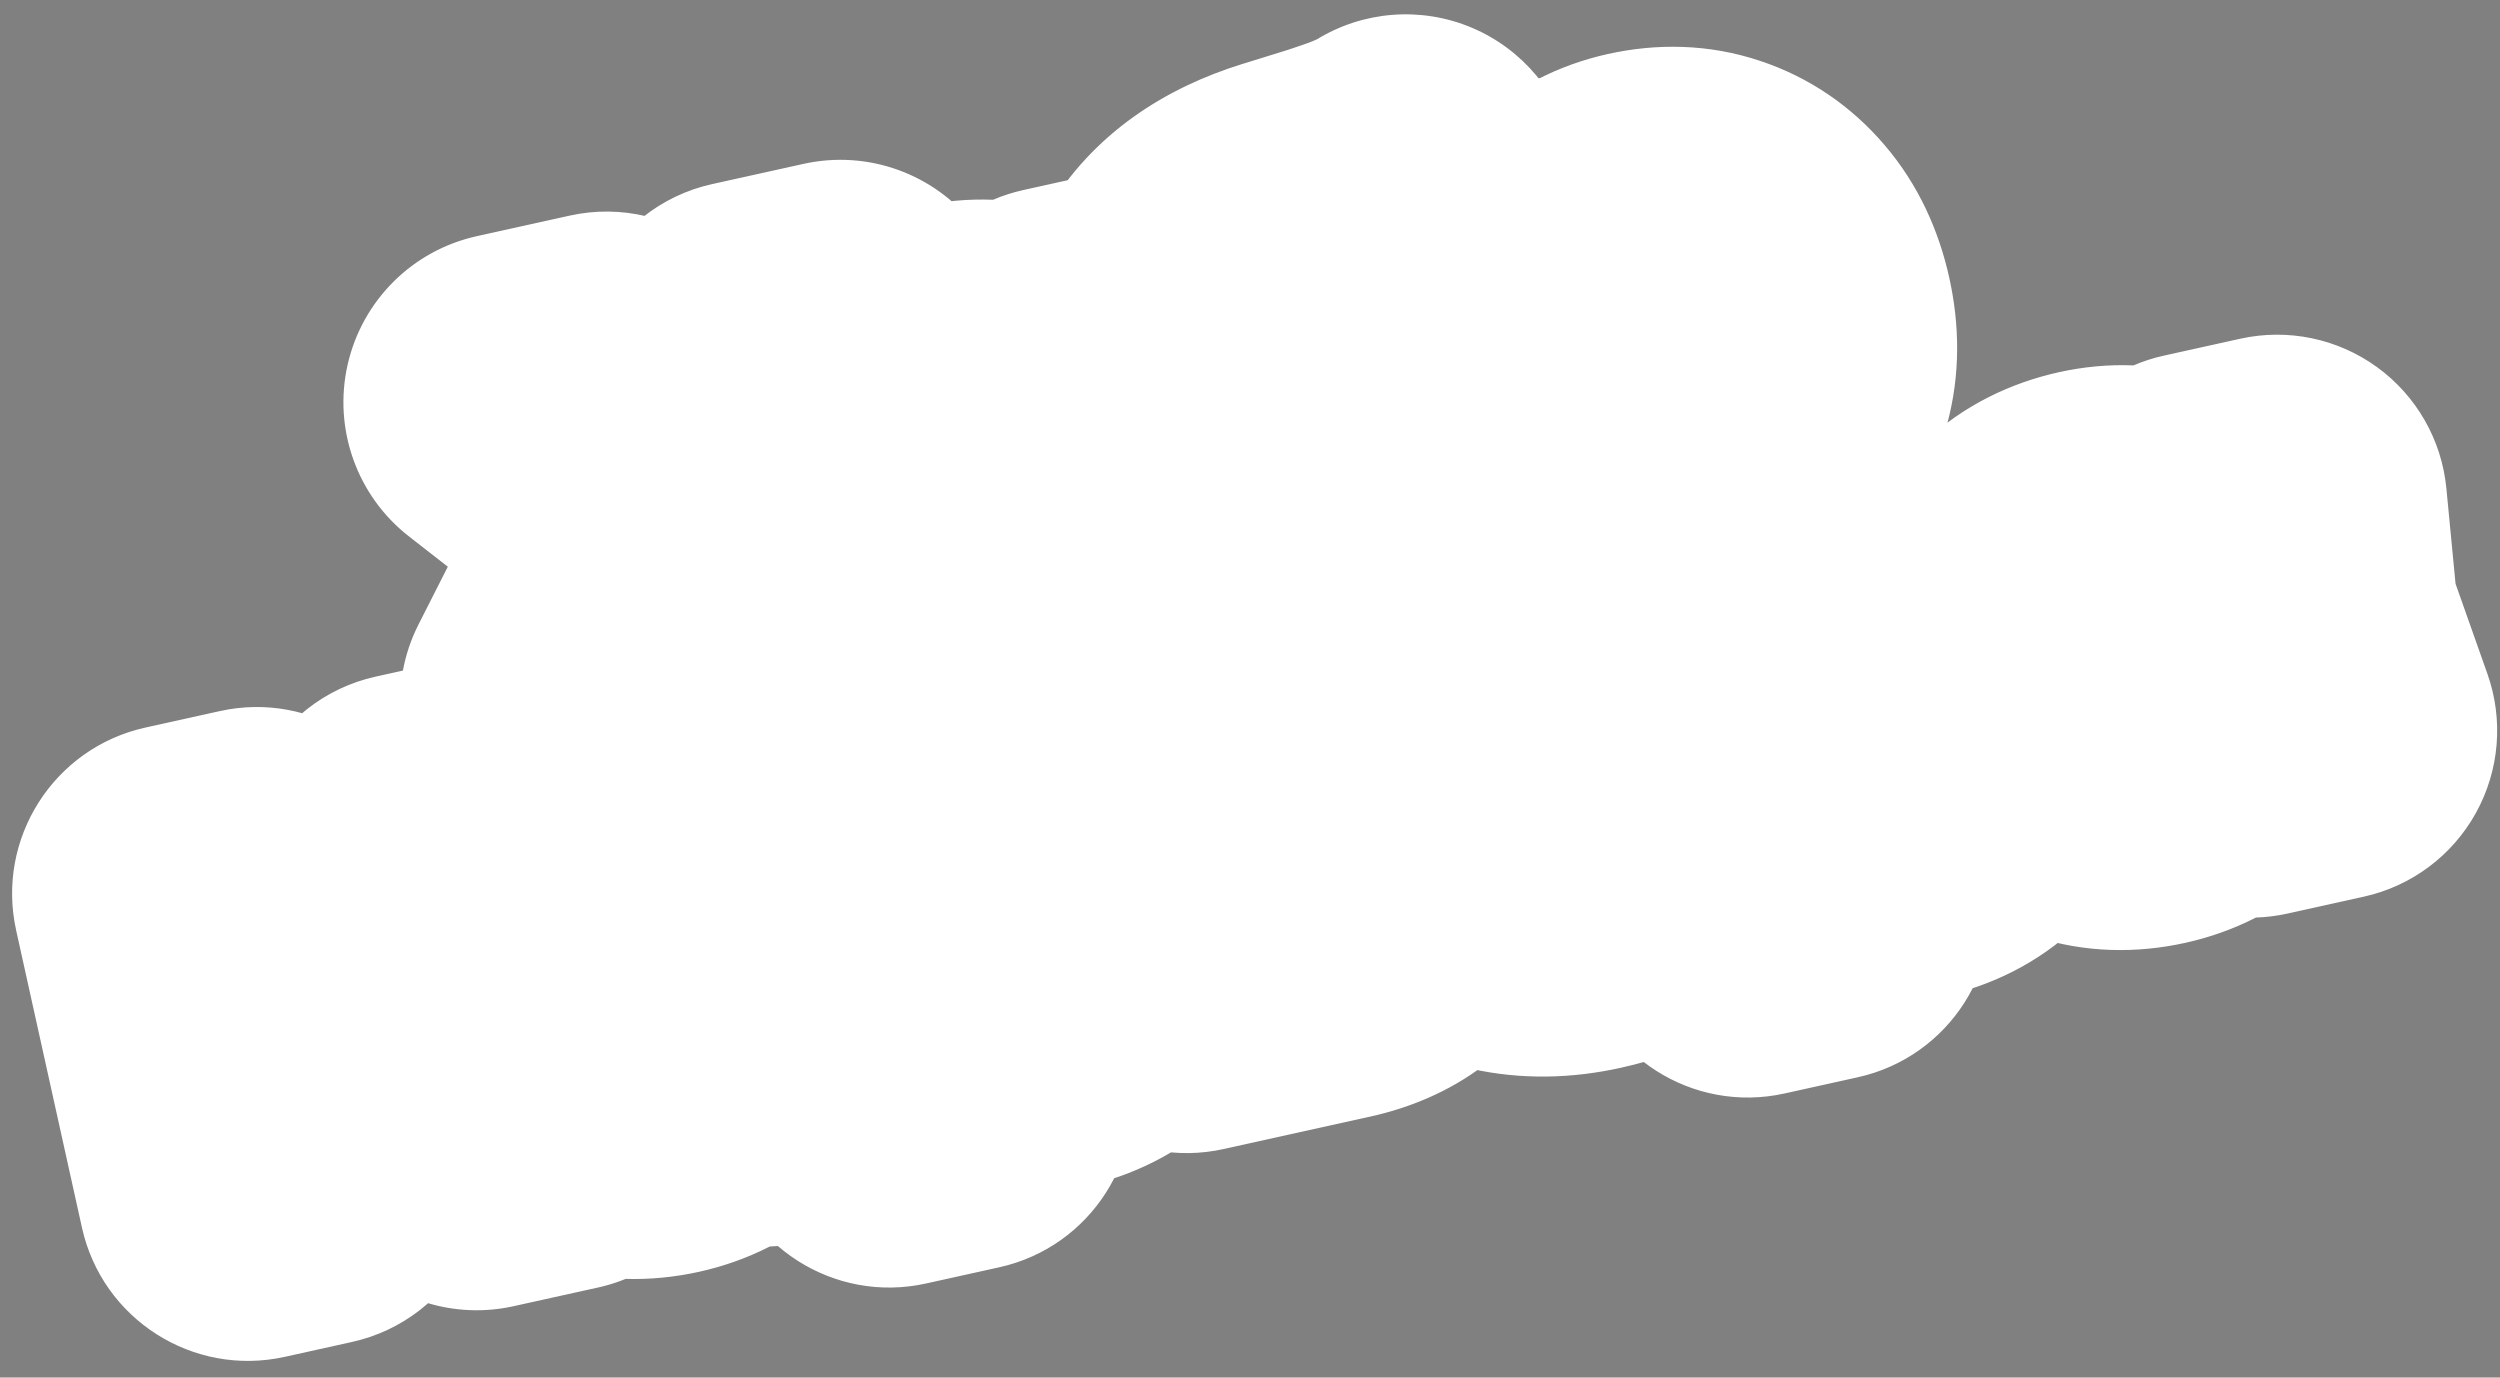 <?xml version="1.0" encoding="UTF-8"?> <svg xmlns="http://www.w3.org/2000/svg" width="147" height="81" viewBox="0 0 147 81" fill="none"><rect x="0" y="0" width="147" height="81" fill="#808080" stroke="none"/><mask id="path-1-outside-1_937_377" maskUnits="userSpaceOnUse" x="-7.37" y="-11.981" width="157.245" height="97.945" fill="black"><rect fill="white" x="-7.37" y="-11.981" width="157.245" height="97.945"></rect><path d="M43.616 30.849L43.033 28.216L53.82 36.754L48.391 37.955L40.934 31.76L43.031 31.296L38.861 40.064L33.526 41.245L39.753 28.966L40.326 31.552L30.194 23.652L35.669 22.44L42.454 28.026L40.31 28.501L44.034 20.589L49.416 19.397L43.616 30.849ZM65.281 34.217L63.631 29.523L63.858 27.566L62.832 25.911L62.342 20.936L66.839 19.941L67.493 26.761L69.778 33.221L65.281 34.217ZM64.883 27.339C64.963 28.804 64.794 30.137 64.375 31.338C63.953 32.523 63.31 33.52 62.447 34.331C61.58 35.126 60.525 35.66 59.283 35.935C57.978 36.224 56.763 36.184 55.638 35.813C54.529 35.44 53.58 34.794 52.79 33.877C51.997 32.945 51.446 31.78 51.136 30.382C50.827 28.984 50.837 27.703 51.166 26.538C51.491 25.358 52.078 24.364 52.926 23.558C53.789 22.747 54.873 22.198 56.178 21.909C57.421 21.634 58.604 21.681 59.729 22.052C60.85 22.407 61.852 23.032 62.735 23.928C63.633 24.821 64.35 25.958 64.883 27.339ZM55.517 29.412C55.675 30.127 55.964 30.731 56.382 31.225C56.798 31.703 57.298 32.049 57.883 32.261C58.48 32.455 59.12 32.476 59.803 32.325C60.487 32.174 61.097 31.876 61.634 31.431C62.183 30.967 62.631 30.412 62.976 29.765C63.318 29.103 63.527 28.389 63.602 27.623C63.211 26.96 62.722 26.408 62.136 25.967C61.546 25.511 60.906 25.197 60.216 25.024C59.538 24.831 58.857 24.811 58.174 24.962C57.49 25.114 56.92 25.411 56.465 25.854C56.021 26.278 55.713 26.802 55.542 27.427C55.367 28.036 55.359 28.698 55.517 29.412ZM80.076 31.333C78.228 31.742 76.574 31.741 75.115 31.331C73.655 30.921 72.431 30.141 71.444 28.991C70.471 27.837 69.781 26.337 69.372 24.488C68.763 21.739 69.029 19.407 70.169 17.492C71.306 15.562 73.247 14.171 75.992 13.32C77.105 12.975 78.028 12.69 78.759 12.463C79.503 12.216 80.101 12.011 80.554 11.845C81.018 11.661 81.412 11.492 81.737 11.339C82.061 11.186 82.367 11.02 82.654 10.843L83.443 14.408C83.129 14.608 82.727 14.819 82.239 15.041C81.747 15.248 81.127 15.466 80.38 15.697C79.629 15.912 78.693 16.176 77.573 16.489C75.574 17.029 74.202 17.895 73.455 19.087C72.706 20.263 72.535 21.776 72.944 23.624L73.068 24.183L72.856 23.888C72.972 23.015 73.278 22.222 73.772 21.51C74.278 20.779 74.939 20.16 75.756 19.653C76.588 19.143 77.525 18.773 78.565 18.543C79.917 18.243 81.154 18.238 82.277 18.527C83.397 18.801 84.338 19.334 85.1 20.127C85.874 20.901 86.397 21.901 86.668 23.128C86.954 24.417 86.869 25.617 86.414 26.728C85.959 27.839 85.194 28.799 84.118 29.607C83.039 30.4 81.692 30.975 80.076 31.333ZM79.471 28.045C80.186 27.887 80.779 27.625 81.252 27.26C81.722 26.879 82.045 26.424 82.222 25.896C82.414 25.365 82.439 24.781 82.298 24.144C82.161 23.523 81.893 23.012 81.495 22.611C81.112 22.207 80.629 21.939 80.046 21.808C79.459 21.66 78.809 21.666 78.094 21.824C77.1 22.044 76.273 22.504 75.613 23.204C74.95 23.889 74.526 24.732 74.34 25.735C74.778 26.681 75.46 27.369 76.386 27.799C77.324 28.211 78.353 28.293 79.471 28.045ZM86.748 15.534L91.058 14.58L91.945 18.587L91.906 19.183L92.669 22.631L93.059 23.62L94.848 31.705L90.538 32.659L86.748 15.534ZM91.106 21.535C91.023 20.054 91.192 18.721 91.615 17.536C92.037 16.351 92.681 15.361 93.548 14.566C94.427 13.753 95.48 13.21 96.707 12.938C98.012 12.649 99.219 12.692 100.328 13.066C101.453 13.436 102.412 14.087 103.205 15.02C103.994 15.937 104.544 17.094 104.853 18.492C105.163 19.89 105.155 21.179 104.829 22.359C104.5 23.523 103.904 24.511 103.041 25.321C102.193 26.128 101.117 26.676 99.812 26.965C98.569 27.24 97.387 27.2 96.266 26.845C95.156 26.472 94.153 25.838 93.254 24.945C92.368 24.034 91.652 22.897 91.106 21.535ZM100.473 19.462C100.315 18.747 100.028 18.151 99.612 17.672C99.194 17.178 98.686 16.835 98.089 16.641C97.504 16.428 96.87 16.397 96.186 16.549C95.503 16.7 94.887 17.007 94.338 17.471C93.8 17.916 93.361 18.469 93.019 19.132C92.689 19.775 92.478 20.482 92.388 21.251C92.795 21.911 93.285 22.47 93.859 22.93C94.446 23.37 95.078 23.686 95.756 23.879C96.446 24.052 97.133 24.063 97.816 23.911C98.499 23.76 99.063 23.472 99.507 23.048C99.963 22.605 100.278 22.079 100.453 21.47C100.624 20.846 100.631 20.176 100.473 19.462ZM14.581 70.019L10.713 52.545L15.094 51.575L18.183 65.532L16.794 64.886L24.251 49.548L28.911 48.517L18.542 69.143L14.581 70.019ZM21.074 59.71L23.639 56.283L33.011 65.94L28.025 67.044L21.074 59.71ZM44.949 63.298L43.299 58.604L43.526 56.647L42.5 54.992L42.01 50.017L46.507 49.022L47.161 55.843L49.446 62.303L44.949 63.298ZM44.551 56.42C44.631 57.885 44.462 59.218 44.043 60.419C43.621 61.604 42.978 62.602 42.115 63.412C41.248 64.207 40.193 64.742 38.951 65.017C37.646 65.305 36.431 65.265 35.306 64.894C34.197 64.521 33.248 63.876 32.458 62.959C31.665 62.026 31.114 60.861 30.804 59.463C30.495 58.065 30.505 56.784 30.834 55.619C31.159 54.439 31.746 53.446 32.594 52.639C33.457 51.828 34.541 51.279 35.846 50.99C37.089 50.715 38.272 50.763 39.397 51.133C40.518 51.488 41.52 52.113 42.403 53.009C43.301 53.902 44.017 55.039 44.551 56.42ZM35.185 58.493C35.343 59.208 35.632 59.812 36.05 60.306C36.466 60.784 36.966 61.13 37.551 61.343C38.148 61.536 38.788 61.557 39.471 61.406C40.155 61.255 40.765 60.957 41.302 60.512C41.851 60.048 42.298 59.493 42.644 58.846C42.986 58.184 43.195 57.47 43.27 56.704C42.879 56.041 42.39 55.489 41.804 55.049C41.214 54.593 40.574 54.278 39.884 54.105C39.206 53.913 38.525 53.892 37.842 54.044C37.158 54.195 36.589 54.492 36.133 54.935C35.689 55.359 35.381 55.883 35.21 56.508C35.035 57.117 35.027 57.779 35.185 58.493ZM48.496 48.581L52.807 47.627L53.694 51.635L53.655 52.23L54.418 55.678L54.808 56.667L56.597 64.752L52.287 65.707L48.496 48.581ZM52.855 54.582C52.772 53.102 52.941 51.769 53.364 50.584C53.786 49.398 54.43 48.408 55.297 47.614C56.176 46.8 57.229 46.257 58.456 45.986C59.761 45.697 60.968 45.739 62.077 46.113C63.202 46.483 64.161 47.135 64.954 48.067C65.743 48.984 66.293 50.141 66.602 51.539C66.912 52.937 66.904 54.226 66.578 55.406C66.249 56.571 65.653 57.558 64.79 58.369C63.942 59.175 62.866 59.723 61.561 60.012C60.318 60.287 59.136 60.247 58.015 59.893C56.906 59.519 55.902 58.886 55.004 57.993C54.117 57.081 53.401 55.944 52.855 54.582ZM62.222 52.509C62.064 51.794 61.777 51.198 61.361 50.72C60.943 50.226 60.435 49.882 59.838 49.688C59.253 49.475 58.619 49.445 57.935 49.596C57.252 49.747 56.636 50.055 56.087 50.519C55.55 50.963 55.11 51.517 54.768 52.179C54.438 52.822 54.227 53.529 54.137 54.298C54.544 54.958 55.034 55.517 55.608 55.977C56.195 56.417 56.827 56.734 57.505 56.926C58.195 57.099 58.882 57.11 59.565 56.959C60.249 56.807 60.812 56.52 61.256 56.096C61.712 55.653 62.027 55.127 62.202 54.517C62.373 53.893 62.38 53.223 62.222 52.509ZM69.787 57.8L66.848 44.519L71.135 43.57L73.832 55.756L72.042 54.075L76.982 52.981C77.634 52.837 78.105 52.57 78.393 52.18C78.682 51.791 78.762 51.308 78.635 50.733C78.508 50.159 78.231 49.756 77.805 49.524C77.376 49.277 76.835 49.226 76.183 49.37L71.243 50.463L70.593 47.528L76.232 46.279C77.381 46.025 78.428 46.005 79.371 46.22C80.315 46.435 81.099 46.848 81.723 47.459C82.363 48.067 82.789 48.853 83.002 49.816C83.216 50.779 83.162 51.679 82.842 52.515C82.538 53.349 82.003 54.062 81.238 54.654C80.486 55.228 79.542 55.641 78.408 55.892L69.787 57.8ZM93.132 53.024C91.548 53.375 90.061 53.394 88.673 53.082C87.299 52.767 86.138 52.16 85.19 51.262C84.242 50.364 83.611 49.209 83.298 47.795C82.992 46.413 83.066 45.125 83.519 43.933C83.972 42.741 84.731 41.718 85.797 40.863C86.878 40.004 88.179 39.407 89.702 39.07C91.255 38.726 92.666 38.772 93.936 39.208C95.206 39.644 96.281 40.416 97.162 41.525C98.043 42.633 98.669 44.026 99.04 45.704L87.064 48.355L86.461 45.629L96.06 43.504L94.716 44.828C94.507 44.108 94.193 43.534 93.772 43.106C93.364 42.659 92.882 42.358 92.326 42.204C91.767 42.034 91.146 42.025 90.463 42.176C89.717 42.342 89.105 42.632 88.627 43.047C88.148 43.463 87.812 43.969 87.618 44.566C87.44 45.159 87.428 45.805 87.583 46.504C87.779 47.39 88.14 48.1 88.666 48.636C89.207 49.167 89.887 49.514 90.705 49.675C91.538 49.833 92.498 49.791 93.586 49.551C94.58 49.331 95.545 48.979 96.48 48.495C97.413 47.995 98.22 47.409 98.902 46.736L99.526 49.556C98.763 50.377 97.836 51.087 96.747 51.686C95.673 52.282 94.468 52.728 93.132 53.024ZM98.977 37.408L103.287 36.454L104.174 40.461L104.135 41.057L104.898 44.505L105.288 45.494L107.078 53.579L102.767 54.533L98.977 37.408ZM103.336 43.409C103.252 41.928 103.422 40.595 103.844 39.41C104.266 38.225 104.91 37.235 105.777 36.44C106.656 35.627 107.709 35.084 108.936 34.812C110.241 34.523 111.448 34.566 112.557 34.94C113.682 35.31 114.641 35.961 115.434 36.894C116.224 37.811 116.773 38.968 117.083 40.366C117.392 41.764 117.384 43.053 117.059 44.233C116.73 45.398 116.134 46.385 115.27 47.195C114.422 48.002 113.346 48.55 112.041 48.839C110.798 49.114 109.616 49.074 108.495 48.719C107.386 48.346 106.382 47.712 105.484 46.819C104.598 45.908 103.882 44.771 103.336 43.409ZM112.702 41.336C112.544 40.621 112.257 40.025 111.842 39.546C111.423 39.053 110.915 38.709 110.318 38.515C109.733 38.302 109.099 38.271 108.416 38.423C107.732 38.574 107.116 38.881 106.567 39.345C106.03 39.79 105.59 40.343 105.248 41.006C104.918 41.649 104.708 42.356 104.617 43.125C105.024 43.785 105.514 44.344 106.089 44.804C106.675 45.244 107.307 45.56 107.985 45.753C108.675 45.926 109.362 45.937 110.045 45.785C110.729 45.634 111.293 45.346 111.736 44.922C112.192 44.479 112.508 43.953 112.682 43.344C112.854 42.72 112.86 42.05 112.702 41.336ZM132.337 43.955L130.687 39.261L130.914 37.305L129.888 35.65L129.397 30.675L133.894 29.679L134.548 36.5L136.834 42.96L132.337 43.955ZM131.939 37.078C132.019 38.543 131.849 39.876 131.431 41.076C131.009 42.261 130.366 43.259 129.503 44.069C128.636 44.864 127.581 45.399 126.338 45.674C125.033 45.963 123.819 45.922 122.694 45.552C121.585 45.178 120.635 44.533 119.846 43.616C119.053 42.684 118.501 41.519 118.192 40.12C117.883 38.722 117.892 37.441 118.221 36.277C118.547 35.097 119.133 34.103 119.981 33.297C120.845 32.486 121.929 31.937 123.234 31.648C124.476 31.373 125.66 31.42 126.785 31.791C127.906 32.145 128.908 32.771 129.791 33.667C130.689 34.56 131.405 35.697 131.939 37.078ZM122.572 39.151C122.731 39.865 123.019 40.47 123.438 40.964C123.853 41.442 124.354 41.787 124.938 42C125.535 42.194 126.175 42.215 126.859 42.064C127.542 41.913 128.153 41.615 128.69 41.17C129.239 40.706 129.686 40.151 130.032 39.504C130.374 38.842 130.583 38.127 130.657 37.361C130.266 36.699 129.778 36.147 129.191 35.706C128.601 35.25 127.961 34.936 127.271 34.762C126.593 34.57 125.913 34.55 125.229 34.701C124.546 34.852 123.976 35.15 123.52 35.593C123.076 36.017 122.769 36.541 122.597 37.166C122.423 37.775 122.414 38.436 122.572 39.151Z"></path></mask><path d="M43.616 30.849L43.033 28.216L53.82 36.754L48.391 37.955L40.934 31.76L43.031 31.296L38.861 40.064L33.526 41.245L39.753 28.966L40.326 31.552L30.194 23.652L35.669 22.44L42.454 28.026L40.31 28.501L44.034 20.589L49.416 19.397L43.616 30.849ZM65.281 34.217L63.631 29.523L63.858 27.566L62.832 25.911L62.342 20.936L66.839 19.941L67.493 26.761L69.778 33.221L65.281 34.217ZM64.883 27.339C64.963 28.804 64.794 30.137 64.375 31.338C63.953 32.523 63.31 33.52 62.447 34.331C61.58 35.126 60.525 35.66 59.283 35.935C57.978 36.224 56.763 36.184 55.638 35.813C54.529 35.44 53.58 34.794 52.79 33.877C51.997 32.945 51.446 31.78 51.136 30.382C50.827 28.984 50.837 27.703 51.166 26.538C51.491 25.358 52.078 24.364 52.926 23.558C53.789 22.747 54.873 22.198 56.178 21.909C57.421 21.634 58.604 21.681 59.729 22.052C60.85 22.407 61.852 23.032 62.735 23.928C63.633 24.821 64.35 25.958 64.883 27.339ZM55.517 29.412C55.675 30.127 55.964 30.731 56.382 31.225C56.798 31.703 57.298 32.049 57.883 32.261C58.48 32.455 59.12 32.476 59.803 32.325C60.487 32.174 61.097 31.876 61.634 31.431C62.183 30.967 62.631 30.412 62.976 29.765C63.318 29.103 63.527 28.389 63.602 27.623C63.211 26.96 62.722 26.408 62.136 25.967C61.546 25.511 60.906 25.197 60.216 25.024C59.538 24.831 58.857 24.811 58.174 24.962C57.49 25.114 56.92 25.411 56.465 25.854C56.021 26.278 55.713 26.802 55.542 27.427C55.367 28.036 55.359 28.698 55.517 29.412ZM80.076 31.333C78.228 31.742 76.574 31.741 75.115 31.331C73.655 30.921 72.431 30.141 71.444 28.991C70.471 27.837 69.781 26.337 69.372 24.488C68.763 21.739 69.029 19.407 70.169 17.492C71.306 15.562 73.247 14.171 75.992 13.32C77.105 12.975 78.028 12.69 78.759 12.463C79.503 12.216 80.101 12.011 80.554 11.845C81.018 11.661 81.412 11.492 81.737 11.339C82.061 11.186 82.367 11.02 82.654 10.843L83.443 14.408C83.129 14.608 82.727 14.819 82.239 15.041C81.747 15.248 81.127 15.466 80.38 15.697C79.629 15.912 78.693 16.176 77.573 16.489C75.574 17.029 74.202 17.895 73.455 19.087C72.706 20.263 72.535 21.776 72.944 23.624L73.068 24.183L72.856 23.888C72.972 23.015 73.278 22.222 73.772 21.51C74.278 20.779 74.939 20.16 75.756 19.653C76.588 19.143 77.525 18.773 78.565 18.543C79.917 18.243 81.154 18.238 82.277 18.527C83.397 18.801 84.338 19.334 85.1 20.127C85.874 20.901 86.397 21.901 86.668 23.128C86.954 24.417 86.869 25.617 86.414 26.728C85.959 27.839 85.194 28.799 84.118 29.607C83.039 30.4 81.692 30.975 80.076 31.333ZM79.471 28.045C80.186 27.887 80.779 27.625 81.252 27.26C81.722 26.879 82.045 26.424 82.222 25.896C82.414 25.365 82.439 24.781 82.298 24.144C82.161 23.523 81.893 23.012 81.495 22.611C81.112 22.207 80.629 21.939 80.046 21.808C79.459 21.66 78.809 21.666 78.094 21.824C77.1 22.044 76.273 22.504 75.613 23.204C74.95 23.889 74.526 24.732 74.34 25.735C74.778 26.681 75.46 27.369 76.386 27.799C77.324 28.211 78.353 28.293 79.471 28.045ZM86.748 15.534L91.058 14.58L91.945 18.587L91.906 19.183L92.669 22.631L93.059 23.62L94.848 31.705L90.538 32.659L86.748 15.534ZM91.106 21.535C91.023 20.054 91.192 18.721 91.615 17.536C92.037 16.351 92.681 15.361 93.548 14.566C94.427 13.753 95.48 13.21 96.707 12.938C98.012 12.649 99.219 12.692 100.328 13.066C101.453 13.436 102.412 14.087 103.205 15.02C103.994 15.937 104.544 17.094 104.853 18.492C105.163 19.89 105.155 21.179 104.829 22.359C104.5 23.523 103.904 24.511 103.041 25.321C102.193 26.128 101.117 26.676 99.812 26.965C98.569 27.24 97.387 27.2 96.266 26.845C95.156 26.472 94.153 25.838 93.254 24.945C92.368 24.034 91.652 22.897 91.106 21.535ZM100.473 19.462C100.315 18.747 100.028 18.151 99.612 17.672C99.194 17.178 98.686 16.835 98.089 16.641C97.504 16.428 96.87 16.397 96.186 16.549C95.503 16.7 94.887 17.007 94.338 17.471C93.8 17.916 93.361 18.469 93.019 19.132C92.689 19.775 92.478 20.482 92.388 21.251C92.795 21.911 93.285 22.47 93.859 22.93C94.446 23.37 95.078 23.686 95.756 23.879C96.446 24.052 97.133 24.063 97.816 23.911C98.499 23.76 99.063 23.472 99.507 23.048C99.963 22.605 100.278 22.079 100.453 21.47C100.624 20.846 100.631 20.176 100.473 19.462ZM14.581 70.019L10.713 52.545L15.094 51.575L18.183 65.532L16.794 64.886L24.251 49.548L28.911 48.517L18.542 69.143L14.581 70.019ZM21.074 59.71L23.639 56.283L33.011 65.94L28.025 67.044L21.074 59.71ZM44.949 63.298L43.299 58.604L43.526 56.647L42.5 54.992L42.01 50.017L46.507 49.022L47.161 55.843L49.446 62.303L44.949 63.298ZM44.551 56.42C44.631 57.885 44.462 59.218 44.043 60.419C43.621 61.604 42.978 62.602 42.115 63.412C41.248 64.207 40.193 64.742 38.951 65.017C37.646 65.305 36.431 65.265 35.306 64.894C34.197 64.521 33.248 63.876 32.458 62.959C31.665 62.026 31.114 60.861 30.804 59.463C30.495 58.065 30.505 56.784 30.834 55.619C31.159 54.439 31.746 53.446 32.594 52.639C33.457 51.828 34.541 51.279 35.846 50.99C37.089 50.715 38.272 50.763 39.397 51.133C40.518 51.488 41.52 52.113 42.403 53.009C43.301 53.902 44.017 55.039 44.551 56.42ZM35.185 58.493C35.343 59.208 35.632 59.812 36.05 60.306C36.466 60.784 36.966 61.13 37.551 61.343C38.148 61.536 38.788 61.557 39.471 61.406C40.155 61.255 40.765 60.957 41.302 60.512C41.851 60.048 42.298 59.493 42.644 58.846C42.986 58.184 43.195 57.47 43.27 56.704C42.879 56.041 42.39 55.489 41.804 55.049C41.214 54.593 40.574 54.278 39.884 54.105C39.206 53.913 38.525 53.892 37.842 54.044C37.158 54.195 36.589 54.492 36.133 54.935C35.689 55.359 35.381 55.883 35.21 56.508C35.035 57.117 35.027 57.779 35.185 58.493ZM48.496 48.581L52.807 47.627L53.694 51.635L53.655 52.23L54.418 55.678L54.808 56.667L56.597 64.752L52.287 65.707L48.496 48.581ZM52.855 54.582C52.772 53.102 52.941 51.769 53.364 50.584C53.786 49.398 54.43 48.408 55.297 47.614C56.176 46.8 57.229 46.257 58.456 45.986C59.761 45.697 60.968 45.739 62.077 46.113C63.202 46.483 64.161 47.135 64.954 48.067C65.743 48.984 66.293 50.141 66.602 51.539C66.912 52.937 66.904 54.226 66.578 55.406C66.249 56.571 65.653 57.558 64.79 58.369C63.942 59.175 62.866 59.723 61.561 60.012C60.318 60.287 59.136 60.247 58.015 59.893C56.906 59.519 55.902 58.886 55.004 57.993C54.117 57.081 53.401 55.944 52.855 54.582ZM62.222 52.509C62.064 51.794 61.777 51.198 61.361 50.72C60.943 50.226 60.435 49.882 59.838 49.688C59.253 49.475 58.619 49.445 57.935 49.596C57.252 49.747 56.636 50.055 56.087 50.519C55.55 50.963 55.11 51.517 54.768 52.179C54.438 52.822 54.227 53.529 54.137 54.298C54.544 54.958 55.034 55.517 55.608 55.977C56.195 56.417 56.827 56.734 57.505 56.926C58.195 57.099 58.882 57.11 59.565 56.959C60.249 56.807 60.812 56.52 61.256 56.096C61.712 55.653 62.027 55.127 62.202 54.517C62.373 53.893 62.38 53.223 62.222 52.509ZM69.787 57.8L66.848 44.519L71.135 43.57L73.832 55.756L72.042 54.075L76.982 52.981C77.634 52.837 78.105 52.57 78.393 52.18C78.682 51.791 78.762 51.308 78.635 50.733C78.508 50.159 78.231 49.756 77.805 49.524C77.376 49.277 76.835 49.226 76.183 49.37L71.243 50.463L70.593 47.528L76.232 46.279C77.381 46.025 78.428 46.005 79.371 46.22C80.315 46.435 81.099 46.848 81.723 47.459C82.363 48.067 82.789 48.853 83.002 49.816C83.216 50.779 83.162 51.679 82.842 52.515C82.538 53.349 82.003 54.062 81.238 54.654C80.486 55.228 79.542 55.641 78.408 55.892L69.787 57.8ZM93.132 53.024C91.548 53.375 90.061 53.394 88.673 53.082C87.299 52.767 86.138 52.16 85.19 51.262C84.242 50.364 83.611 49.209 83.298 47.795C82.992 46.413 83.066 45.125 83.519 43.933C83.972 42.741 84.731 41.718 85.797 40.863C86.878 40.004 88.179 39.407 89.702 39.07C91.255 38.726 92.666 38.772 93.936 39.208C95.206 39.644 96.281 40.416 97.162 41.525C98.043 42.633 98.669 44.026 99.04 45.704L87.064 48.355L86.461 45.629L96.06 43.504L94.716 44.828C94.507 44.108 94.193 43.534 93.772 43.106C93.364 42.659 92.882 42.358 92.326 42.204C91.767 42.034 91.146 42.025 90.463 42.176C89.717 42.342 89.105 42.632 88.627 43.047C88.148 43.463 87.812 43.969 87.618 44.566C87.44 45.159 87.428 45.805 87.583 46.504C87.779 47.39 88.14 48.1 88.666 48.636C89.207 49.167 89.887 49.514 90.705 49.675C91.538 49.833 92.498 49.791 93.586 49.551C94.58 49.331 95.545 48.979 96.48 48.495C97.413 47.995 98.22 47.409 98.902 46.736L99.526 49.556C98.763 50.377 97.836 51.087 96.747 51.686C95.673 52.282 94.468 52.728 93.132 53.024ZM98.977 37.408L103.287 36.454L104.174 40.461L104.135 41.057L104.898 44.505L105.288 45.494L107.078 53.579L102.767 54.533L98.977 37.408ZM103.336 43.409C103.252 41.928 103.422 40.595 103.844 39.41C104.266 38.225 104.91 37.235 105.777 36.44C106.656 35.627 107.709 35.084 108.936 34.812C110.241 34.523 111.448 34.566 112.557 34.94C113.682 35.31 114.641 35.961 115.434 36.894C116.224 37.811 116.773 38.968 117.083 40.366C117.392 41.764 117.384 43.053 117.059 44.233C116.73 45.398 116.134 46.385 115.27 47.195C114.422 48.002 113.346 48.55 112.041 48.839C110.798 49.114 109.616 49.074 108.495 48.719C107.386 48.346 106.382 47.712 105.484 46.819C104.598 45.908 103.882 44.771 103.336 43.409ZM112.702 41.336C112.544 40.621 112.257 40.025 111.842 39.546C111.423 39.053 110.915 38.709 110.318 38.515C109.733 38.302 109.099 38.271 108.416 38.423C107.732 38.574 107.116 38.881 106.567 39.345C106.03 39.79 105.59 40.343 105.248 41.006C104.918 41.649 104.708 42.356 104.617 43.125C105.024 43.785 105.514 44.344 106.089 44.804C106.675 45.244 107.307 45.56 107.985 45.753C108.675 45.926 109.362 45.937 110.045 45.785C110.729 45.634 111.293 45.346 111.736 44.922C112.192 44.479 112.508 43.953 112.682 43.344C112.854 42.72 112.86 42.05 112.702 41.336ZM132.337 43.955L130.687 39.261L130.914 37.305L129.888 35.65L129.397 30.675L133.894 29.679L134.548 36.5L136.834 42.96L132.337 43.955ZM131.939 37.078C132.019 38.543 131.849 39.876 131.431 41.076C131.009 42.261 130.366 43.259 129.503 44.069C128.636 44.864 127.581 45.399 126.338 45.674C125.033 45.963 123.819 45.922 122.694 45.552C121.585 45.178 120.635 44.533 119.846 43.616C119.053 42.684 118.501 41.519 118.192 40.12C117.883 38.722 117.892 37.441 118.221 36.277C118.547 35.097 119.133 34.103 119.981 33.297C120.845 32.486 121.929 31.937 123.234 31.648C124.476 31.373 125.66 31.42 126.785 31.791C127.906 32.145 128.908 32.771 129.791 33.667C130.689 34.56 131.405 35.697 131.939 37.078ZM122.572 39.151C122.731 39.865 123.019 40.47 123.438 40.964C123.853 41.442 124.354 41.787 124.938 42C125.535 42.194 126.175 42.215 126.859 42.064C127.542 41.913 128.153 41.615 128.69 41.17C129.239 40.706 129.686 40.151 130.032 39.504C130.374 38.842 130.583 38.127 130.657 37.361C130.266 36.699 129.778 36.147 129.191 35.706C128.601 35.25 127.961 34.936 127.271 34.762C126.593 34.57 125.913 34.55 125.229 34.701C124.546 34.852 123.976 35.15 123.52 35.593C123.076 36.017 122.769 36.541 122.597 37.166C122.423 37.775 122.414 38.436 122.572 39.151Z" fill="#030D1C"></path><path d="M43.616 30.849L33.852 33.01C34.766 37.135 38.173 40.241 42.364 40.77C46.556 41.299 50.628 39.136 52.537 35.367L43.616 30.849ZM43.033 28.216L49.24 20.375C45.922 17.749 41.311 17.495 37.725 19.741C34.14 21.986 32.355 26.246 33.27 30.377L43.033 28.216ZM53.82 36.754L55.981 46.517C59.749 45.683 62.701 42.755 63.566 38.993C64.43 35.231 63.052 31.308 60.026 28.913L53.82 36.754ZM48.391 37.955L42.001 45.647C44.378 47.622 47.535 48.387 50.552 47.719L48.391 37.955ZM40.934 31.76L38.773 21.996C35.046 22.821 32.114 25.696 31.215 29.405C30.316 33.115 31.608 37.013 34.544 39.452L40.934 31.76ZM43.031 31.296L52.062 35.59C53.702 32.14 53.234 28.056 50.854 25.067C48.474 22.078 44.6 20.707 40.87 21.532L43.031 31.296ZM38.861 40.064L41.022 49.828C44.033 49.162 46.568 47.144 47.892 44.359L38.861 40.064ZM33.526 41.245L24.607 36.722C22.858 40.171 23.254 44.318 25.623 47.374C27.993 50.429 31.912 51.845 35.687 51.009L33.526 41.245ZM39.753 28.966L49.517 26.805C48.604 22.681 45.198 19.575 41.008 19.045C36.817 18.515 32.745 20.676 30.835 24.443L39.753 28.966ZM40.326 31.552L34.177 39.438C37.502 42.032 42.098 42.26 45.664 40.008C49.231 37.757 51.001 33.509 50.089 29.391L40.326 31.552ZM30.194 23.652L28.032 13.888C24.251 14.725 21.293 17.67 20.439 21.448C19.586 25.226 20.99 29.157 24.044 31.538L30.194 23.652ZM35.669 22.44L42.025 14.72C39.651 12.766 36.51 12.012 33.508 12.676L35.669 22.44ZM42.454 28.026L44.615 37.79C48.349 36.963 51.285 34.079 52.178 30.36C53.07 26.64 51.763 22.738 48.81 20.306L42.454 28.026ZM40.31 28.501L31.262 24.243C29.638 27.693 30.118 31.766 32.499 34.745C34.88 37.724 38.748 39.089 42.471 38.264L40.31 28.501ZM44.034 20.589L41.873 10.825C38.848 11.494 36.305 13.528 34.986 16.331L44.034 20.589ZM49.416 19.397L58.337 23.916C60.084 20.467 59.686 16.321 57.316 13.267C54.947 10.213 51.029 8.798 47.255 9.634L49.416 19.397ZM43.616 30.849L53.38 28.688L52.797 26.055L43.033 28.216L33.27 30.377L33.852 33.01L43.616 30.849ZM43.033 28.216L36.827 36.057L47.613 44.594L53.82 36.754L60.026 28.913L49.24 20.375L43.033 28.216ZM53.82 36.754L51.659 26.99L46.23 28.192L48.391 37.955L50.552 47.719L55.981 46.517L53.82 36.754ZM48.391 37.955L54.781 30.263L47.324 24.068L40.934 31.76L34.544 39.452L42.001 45.647L48.391 37.955ZM40.934 31.76L43.095 41.524L45.192 41.06L43.031 31.296L40.87 21.532L38.773 21.996L40.934 31.76ZM43.031 31.296L34 27.002L29.83 35.77L38.861 40.064L47.892 44.359L52.062 35.59L43.031 31.296ZM38.861 40.064L36.7 30.301L31.364 31.482L33.526 41.245L35.687 51.009L41.022 49.828L38.861 40.064ZM33.526 41.245L42.444 45.769L48.672 33.489L39.753 28.966L30.835 24.443L24.607 36.722L33.526 41.245ZM39.753 28.966L29.989 31.127L30.562 33.714L40.326 31.552L50.089 29.391L49.517 26.805L39.753 28.966ZM40.326 31.552L46.475 23.666L36.343 15.766L30.194 23.652L24.044 31.538L34.177 39.438L40.326 31.552ZM30.194 23.652L32.355 33.416L37.83 32.204L35.669 22.44L33.508 12.676L28.032 13.888L30.194 23.652ZM35.669 22.44L29.313 30.16L36.097 35.746L42.454 28.026L48.81 20.306L42.025 14.72L35.669 22.44ZM42.454 28.026L40.293 18.263L38.149 18.737L40.31 28.501L42.471 38.264L44.615 37.79L42.454 28.026ZM40.31 28.501L49.358 32.759L53.082 24.847L44.034 20.589L34.986 16.331L31.262 24.243L40.31 28.501ZM44.034 20.589L46.195 30.352L51.577 29.161L49.416 19.397L47.255 9.634L41.873 10.825L44.034 20.589ZM49.416 19.397L40.495 14.879L34.695 26.33L43.616 30.849L52.537 35.367L58.337 23.916L49.416 19.397ZM65.281 34.217L55.847 37.533C57.525 42.306 62.503 45.074 67.442 43.98L65.281 34.217ZM63.631 29.523L53.698 28.371C53.523 29.879 53.694 31.407 54.197 32.839L63.631 29.523ZM63.858 27.566L73.792 28.718C74.051 26.476 73.546 24.213 72.357 22.296L63.858 27.566ZM62.832 25.911L52.88 26.892C53.03 28.414 53.527 29.881 54.333 31.181L62.832 25.911ZM62.342 20.936L60.181 11.172C55.239 12.266 51.894 16.879 52.39 21.916L62.342 20.936ZM66.839 19.941L76.793 18.986C76.519 16.134 75.036 13.537 72.719 11.852C70.402 10.168 67.474 9.558 64.677 10.177L66.839 19.941ZM67.493 26.761L57.539 27.716C57.617 28.528 57.793 29.328 58.065 30.096L67.493 26.761ZM69.778 33.221L71.939 42.985C74.736 42.366 77.133 40.577 78.523 38.072C79.912 35.567 80.161 32.587 79.206 29.886L69.778 33.221ZM64.883 27.339L74.868 26.795C74.811 25.746 74.589 24.713 74.211 23.734L64.883 27.339ZM64.375 31.338L73.796 34.692C73.803 34.672 73.811 34.651 73.818 34.63L64.375 31.338ZM62.447 34.331L69.205 41.702C69.233 41.676 69.262 41.649 69.29 41.623L62.447 34.331ZM55.638 35.813L52.446 45.29C52.468 45.297 52.49 45.305 52.512 45.312L55.638 35.813ZM52.79 33.877L45.172 40.356C45.185 40.371 45.199 40.387 45.212 40.402L52.79 33.877ZM51.166 26.538L60.789 29.256C60.795 29.236 60.8 29.216 60.806 29.196L51.166 26.538ZM52.926 23.558L46.083 16.266C46.066 16.281 46.049 16.297 46.032 16.313L52.926 23.558ZM59.729 22.052L56.603 31.55C56.639 31.563 56.676 31.575 56.713 31.586L59.729 22.052ZM62.735 23.928L55.61 30.945C55.635 30.971 55.66 30.996 55.685 31.021L62.735 23.928ZM56.382 31.225L48.756 37.693C48.782 37.723 48.807 37.753 48.833 37.782L56.382 31.225ZM57.883 32.261L54.464 41.659C54.574 41.699 54.684 41.737 54.795 41.773L57.883 32.261ZM61.634 31.431L68.012 39.133C68.037 39.112 68.061 39.092 68.086 39.071L61.634 31.431ZM62.976 29.765L71.796 34.479C71.818 34.438 71.839 34.397 71.86 34.356L62.976 29.765ZM63.602 27.623L73.554 28.595C73.76 26.486 73.291 24.366 72.215 22.541L63.602 27.623ZM62.136 25.967L56.018 33.878C56.055 33.907 56.092 33.935 56.129 33.962L62.136 25.967ZM60.216 25.024L57.49 34.645C57.587 34.672 57.684 34.698 57.782 34.723L60.216 25.024ZM56.465 25.854L63.373 33.084C63.394 33.064 63.414 33.045 63.434 33.025L56.465 25.854ZM55.542 27.427L65.154 30.186C65.165 30.148 65.175 30.111 65.185 30.073L55.542 27.427ZM65.281 34.217L74.715 30.9L73.065 26.206L63.631 29.523L54.197 32.839L55.847 37.533L65.281 34.217ZM63.631 29.523L73.565 30.674L73.792 28.718L63.858 27.566L53.925 26.414L53.698 28.371L63.631 29.523ZM63.858 27.566L72.357 22.296L71.331 20.641L62.832 25.911L54.333 31.181L55.359 32.836L63.858 27.566ZM62.832 25.911L72.784 24.93L72.293 19.955L62.342 20.936L52.39 21.916L52.88 26.892L62.832 25.911ZM62.342 20.936L64.503 30.7L69 29.704L66.839 19.941L64.677 10.177L60.181 11.172L62.342 20.936ZM66.839 19.941L56.884 20.895L57.539 27.716L67.493 26.761L77.447 25.806L76.793 18.986L66.839 19.941ZM67.493 26.761L58.065 30.096L60.351 36.556L69.778 33.221L79.206 29.886L76.92 23.426L67.493 26.761ZM69.778 33.221L67.617 23.458L63.12 24.453L65.281 34.217L67.442 43.98L71.939 42.985L69.778 33.221ZM64.883 27.339L54.898 27.883C54.908 28.068 54.898 28.161 54.896 28.177C54.894 28.19 54.9 28.14 54.933 28.046L64.375 31.338L73.818 34.63C74.727 32.023 75.008 29.363 74.868 26.795L64.883 27.339ZM64.375 31.338L54.955 27.983C54.986 27.895 55.051 27.743 55.17 27.559C55.29 27.372 55.438 27.194 55.604 27.039L62.447 34.331L69.29 41.623C71.386 39.656 72.874 37.28 73.796 34.692L64.375 31.338ZM62.447 34.331L55.689 26.96C55.931 26.738 56.203 26.551 56.483 26.409C56.759 26.269 56.985 26.202 57.121 26.172L59.283 35.935L61.444 45.699C64.257 45.077 66.937 43.781 69.205 41.702L62.447 34.331ZM59.283 35.935L57.121 26.172C57.208 26.153 57.418 26.117 57.728 26.127C58.044 26.138 58.401 26.195 58.765 26.315L55.638 35.813L52.512 45.312C55.554 46.313 58.615 46.325 61.444 45.699L59.283 35.935ZM55.638 35.813L58.831 26.337C59.12 26.434 59.425 26.581 59.716 26.779C60.005 26.975 60.221 27.182 60.368 27.352L52.79 33.877L45.212 40.402C47.131 42.631 49.577 44.324 52.446 45.29L55.638 35.813ZM52.79 33.877L60.408 27.399C60.609 27.636 60.742 27.859 60.822 28.028C60.899 28.191 60.911 28.269 60.9 28.221L51.136 30.382L41.373 32.543C41.975 35.263 43.157 37.985 45.172 40.356L52.79 33.877ZM51.136 30.382L60.9 28.221C60.882 28.14 60.985 28.563 60.789 29.256L51.166 26.538L41.542 23.82C40.689 26.842 40.772 29.827 41.373 32.543L51.136 30.382ZM51.166 26.538L60.806 29.196C60.748 29.405 60.642 29.685 60.46 29.993C60.277 30.303 60.055 30.578 59.819 30.802L52.926 23.558L46.032 16.313C43.808 18.43 42.31 21.034 41.525 23.88L51.166 26.538ZM52.926 23.558L59.769 30.85C59.489 31.112 59.19 31.314 58.908 31.457C58.631 31.597 58.425 31.654 58.339 31.673L56.178 21.909L54.017 12.145C51.188 12.771 48.418 14.074 46.083 16.266L52.926 23.558ZM56.178 21.909L58.339 31.673C58.182 31.707 57.926 31.744 57.596 31.73C57.262 31.717 56.922 31.655 56.603 31.55L59.729 22.052L62.856 12.553C59.897 11.579 56.878 11.512 54.017 12.145L56.178 21.909ZM59.729 22.052L56.713 31.586C56.469 31.509 56.235 31.4 56.026 31.27C55.821 31.141 55.684 31.02 55.61 30.945L62.735 23.928L69.86 16.911C67.915 14.937 65.528 13.398 62.745 12.517L59.729 22.052ZM62.735 23.928L55.685 31.021C55.568 30.903 55.505 30.812 55.484 30.78C55.466 30.751 55.498 30.795 55.556 30.944L64.883 27.339L74.211 23.734C73.256 21.262 71.833 18.872 69.785 16.836L62.735 23.928ZM55.517 29.412L45.753 31.573C46.217 33.667 47.155 35.805 48.756 37.693L56.382 31.225L64.009 24.756C64.772 25.657 65.133 26.586 65.281 27.251L55.517 29.412ZM56.382 31.225L48.833 37.782C50.34 39.518 52.254 40.855 54.464 41.659L57.883 32.261L61.301 22.864C62.343 23.243 63.255 23.888 63.932 24.667L56.382 31.225ZM57.883 32.261L54.795 41.773C57.278 42.579 59.746 42.58 61.964 42.089L59.803 32.325L57.642 22.561C58.494 22.373 59.682 22.332 60.971 22.75L57.883 32.261ZM59.803 32.325L61.964 42.089C64.191 41.596 66.248 40.594 68.012 39.133L61.634 31.431L55.256 23.729C55.946 23.158 56.782 22.752 57.642 22.561L59.803 32.325ZM61.634 31.431L68.086 39.071C69.622 37.774 70.866 36.219 71.796 34.479L62.976 29.765L54.157 25.052C54.395 24.605 54.744 24.161 55.182 23.791L61.634 31.431ZM62.976 29.765L71.86 34.356C72.804 32.529 73.36 30.582 73.554 28.595L63.602 27.623L53.649 26.65C53.694 26.195 53.833 25.677 54.092 25.175L62.976 29.765ZM63.602 27.623L72.215 22.541C71.189 20.802 69.832 19.242 68.142 17.973L62.136 25.967L56.129 33.962C55.612 33.574 55.233 33.117 54.989 32.704L63.602 27.623ZM62.136 25.967L68.253 18.057C66.625 16.798 64.741 15.849 62.649 15.324L60.216 25.024L57.782 34.723C57.07 34.544 56.467 34.225 56.018 33.878L62.136 25.967ZM60.216 25.024L62.942 15.402C60.683 14.762 58.323 14.687 56.013 15.199L58.174 24.962L60.335 34.726C59.391 34.935 58.393 34.901 57.49 34.645L60.216 25.024ZM58.174 24.962L56.013 15.199C53.706 15.709 51.415 16.817 49.495 18.683L56.465 25.854L63.434 33.025C62.426 34.005 61.274 34.518 60.335 34.726L58.174 24.962ZM56.465 25.854L49.556 18.624C47.729 20.37 46.522 22.509 45.898 24.781L55.542 27.427L65.185 30.073C64.905 31.096 64.312 32.186 63.373 33.084L56.465 25.854ZM55.542 27.427L45.93 24.668C45.228 27.112 45.291 29.486 45.753 31.573L55.517 29.412L65.281 27.251C65.426 27.909 65.505 28.96 65.154 30.186L55.542 27.427ZM75.115 31.331L77.82 21.704L77.82 21.704L75.115 31.331ZM71.444 28.991L63.797 35.436C63.817 35.459 63.837 35.483 63.858 35.507L71.444 28.991ZM70.169 17.492L78.76 22.61C78.769 22.596 78.777 22.582 78.785 22.568L70.169 17.492ZM75.992 13.32L73.038 3.766L73.027 3.769L75.992 13.32ZM78.759 12.463L81.724 22.013C81.783 21.995 81.842 21.976 81.9 21.956L78.759 12.463ZM80.554 11.845L83.986 21.238C84.072 21.207 84.157 21.174 84.242 21.14L80.554 11.845ZM82.654 10.843L92.417 8.682C91.717 5.518 89.527 2.889 86.541 1.629C83.555 0.37 80.144 0.635 77.388 2.341L82.654 10.843ZM83.443 14.408L88.81 22.845C92.358 20.588 94.115 16.352 93.206 12.247L83.443 14.408ZM82.239 15.041L86.111 24.261C86.201 24.223 86.29 24.184 86.379 24.144L82.239 15.041ZM80.38 15.697L83.133 25.31C83.198 25.291 83.263 25.272 83.328 25.252L80.38 15.697ZM77.573 16.489L80.182 26.143C80.21 26.135 80.237 26.128 80.265 26.12L77.573 16.489ZM73.455 19.087L81.888 24.463C81.902 24.44 81.916 24.418 81.93 24.395L73.455 19.087ZM73.068 24.183L64.945 30.016C67.714 33.872 72.814 35.25 77.148 33.313C81.483 31.376 83.858 26.658 82.832 22.022L73.068 24.183ZM72.856 23.888L62.944 22.567C62.607 25.092 63.247 27.651 64.733 29.72L72.856 23.888ZM73.772 21.51L81.988 27.21L81.994 27.202L73.772 21.51ZM75.756 19.653L70.53 11.127C70.515 11.137 70.499 11.146 70.484 11.156L75.756 19.653ZM82.277 18.527L79.784 28.212C79.824 28.222 79.864 28.232 79.903 28.242L82.277 18.527ZM85.1 20.127L77.891 27.057C77.937 27.105 77.983 27.153 78.031 27.2L85.1 20.127ZM86.414 26.728L77.16 22.94L77.16 22.94L86.414 26.728ZM84.118 29.607L90.039 37.666C90.068 37.645 90.097 37.623 90.126 37.602L84.118 29.607ZM81.252 27.26L87.365 35.174C87.428 35.126 87.49 35.076 87.552 35.026L81.252 27.26ZM82.222 25.896L72.817 22.498C72.79 22.574 72.763 22.65 72.737 22.726L82.222 25.896ZM81.495 22.611L74.234 29.488C74.289 29.546 74.346 29.604 74.402 29.661L81.495 22.611ZM80.046 21.808L77.612 31.507C77.689 31.526 77.766 31.545 77.844 31.562L80.046 21.808ZM75.613 23.204L82.795 30.163C82.827 30.13 82.859 30.096 82.891 30.063L75.613 23.204ZM74.34 25.735L64.507 23.915C64.13 25.951 64.395 28.053 65.264 29.932L74.34 25.735ZM76.386 27.799L72.172 36.868C72.237 36.898 72.303 36.928 72.37 36.958L76.386 27.799ZM80.076 31.333L77.915 21.569C77.602 21.639 77.456 21.639 77.453 21.639C77.453 21.639 77.488 21.639 77.553 21.648C77.62 21.657 77.711 21.674 77.82 21.704L75.115 31.331L72.409 40.958C75.802 41.912 79.174 41.775 82.238 41.097L80.076 31.333ZM75.115 31.331L77.82 21.704C77.992 21.753 78.227 21.846 78.478 22.006C78.729 22.167 78.913 22.34 79.03 22.475L71.444 28.991L63.858 35.507C66.13 38.152 69.052 40.015 72.409 40.958L75.115 31.331ZM71.444 28.991L79.09 22.546C79.235 22.718 79.286 22.831 79.281 22.82C79.272 22.802 79.208 22.654 79.135 22.327L69.372 24.488L59.608 26.649C60.279 29.682 61.551 32.771 63.797 35.436L71.444 28.991ZM69.372 24.488L79.135 22.327C79.024 21.824 79.065 21.681 79.05 21.81C79.043 21.878 79.022 21.997 78.971 22.151C78.919 22.306 78.848 22.463 78.76 22.61L70.169 17.492L61.578 12.374C58.815 17.013 58.6 22.096 59.608 26.649L69.372 24.488ZM70.169 17.492L78.785 22.568C78.702 22.711 78.605 22.838 78.507 22.943C78.411 23.047 78.335 23.107 78.303 23.13C78.246 23.171 78.406 23.041 78.956 22.87L75.992 13.32L73.027 3.769C68.601 5.143 64.278 7.792 61.554 12.416L70.169 17.492ZM75.992 13.32L78.945 22.873C80.061 22.529 80.987 22.242 81.724 22.013L78.759 12.463L75.795 2.912C75.068 3.138 74.149 3.422 73.038 3.766L75.992 13.32ZM78.759 12.463L81.9 21.956C82.69 21.695 83.397 21.453 83.986 21.238L80.554 11.845L77.121 2.453C76.806 2.568 76.317 2.738 75.618 2.969L78.759 12.463ZM80.554 11.845L84.242 21.14C84.833 20.906 85.434 20.652 86.008 20.381L81.737 11.339L77.466 2.297C77.391 2.333 77.203 2.417 76.865 2.55L80.554 11.845ZM81.737 11.339L86.008 20.381C86.652 20.077 87.291 19.733 87.919 19.345L82.654 10.843L77.388 2.341C77.443 2.308 77.471 2.295 77.466 2.297L81.737 11.339ZM82.654 10.843L72.89 13.004L73.679 16.569L83.443 14.408L93.206 12.247L92.417 8.682L82.654 10.843ZM83.443 14.408L78.075 5.97C78.137 5.931 78.183 5.904 78.211 5.888C78.239 5.872 78.253 5.864 78.252 5.865C78.251 5.865 78.238 5.872 78.211 5.885C78.185 5.898 78.148 5.916 78.099 5.938L82.239 15.041L86.379 24.144C87.124 23.805 87.973 23.378 88.81 22.845L83.443 14.408ZM82.239 15.041L78.366 5.821C78.28 5.857 77.995 5.967 77.431 6.141L80.38 15.697L83.328 25.252C84.259 24.965 85.213 24.638 86.111 24.261L82.239 15.041ZM80.38 15.697L77.626 6.083C76.903 6.291 75.99 6.548 74.881 6.858L77.573 16.489L80.265 26.12C81.397 25.803 82.355 25.533 83.133 25.31L80.38 15.697ZM77.573 16.489L74.964 6.835C71.663 7.727 67.579 9.631 64.981 13.779L73.455 19.087L81.93 24.395C81.393 25.254 80.768 25.756 80.38 26.001C80.027 26.224 79.894 26.221 80.182 26.143L77.573 16.489ZM73.455 19.087L65.023 13.711C62.398 17.828 62.408 22.297 63.181 25.785L72.944 23.624L82.708 21.463C82.686 21.363 82.766 21.654 82.702 22.223C82.633 22.841 82.405 23.651 81.888 24.463L73.455 19.087ZM72.944 23.624L63.181 25.785L63.304 26.344L73.068 24.183L82.832 22.022L82.708 21.463L72.944 23.624ZM73.068 24.183L81.191 18.351L80.979 18.055L72.856 23.888L64.733 29.72L64.945 30.016L73.068 24.183ZM72.856 23.888L82.768 25.209C82.678 25.883 82.414 26.596 81.988 27.21L73.772 21.51L65.555 15.81C64.141 17.848 63.266 20.146 62.944 22.567L72.856 23.888ZM73.772 21.51L81.994 27.202C81.658 27.687 81.282 27.993 81.028 28.151L75.756 19.653L70.484 11.156C68.597 12.326 66.898 13.871 65.55 15.818L73.772 21.51ZM75.756 19.653L80.982 28.179C80.889 28.236 80.812 28.272 80.759 28.293C80.707 28.313 80.693 28.314 80.726 28.306L78.565 18.543L76.404 8.779C74.38 9.227 72.391 9.986 70.53 11.127L75.756 19.653ZM78.565 18.543L80.726 28.306C80.837 28.282 80.452 28.384 79.784 28.212L82.277 18.527L84.77 8.843C81.856 8.093 78.997 8.205 76.404 8.779L78.565 18.543ZM82.277 18.527L79.903 28.242C79.627 28.174 79.274 28.049 78.892 27.833C78.507 27.615 78.168 27.346 77.891 27.057L85.1 20.127L92.309 13.197C90.166 10.968 87.52 9.514 84.651 8.813L82.277 18.527ZM85.1 20.127L78.031 27.2C77.677 26.846 77.404 26.461 77.21 26.09C77.02 25.727 76.938 25.439 76.904 25.289L86.668 23.128L96.432 20.967C95.811 18.162 94.482 15.366 92.169 13.054L85.1 20.127ZM86.668 23.128L76.904 25.289C76.859 25.085 76.812 24.74 76.844 24.291C76.876 23.834 76.984 23.37 77.16 22.94L86.414 26.728L95.669 30.517C96.972 27.333 97.111 24.037 96.432 20.967L86.668 23.128ZM86.414 26.728L77.16 22.94C77.3 22.596 77.484 22.293 77.681 22.047C77.873 21.806 78.037 21.668 78.111 21.613L84.118 29.607L90.126 37.602C92.465 35.844 94.451 33.492 95.669 30.517L86.414 26.728ZM84.118 29.607L78.198 21.549C78.471 21.348 78.484 21.443 77.915 21.569L80.076 31.333L82.238 41.097C84.9 40.507 87.608 39.452 90.039 37.666L84.118 29.607ZM79.471 28.045L81.632 37.809C83.468 37.402 85.496 36.618 87.365 35.174L81.252 27.26L75.14 19.346C76.063 18.633 76.903 18.372 77.31 18.282L79.471 28.045ZM81.252 27.26L87.552 35.026C89.366 33.555 90.874 31.554 91.706 29.067L82.222 25.896L72.737 22.726C73.216 21.295 74.079 20.203 74.953 19.493L81.252 27.26ZM82.222 25.896L91.626 29.295C92.557 26.72 92.548 24.178 92.062 21.983L82.298 24.144L72.534 26.305C72.331 25.385 72.27 24.011 72.817 22.498L82.222 25.896ZM82.298 24.144L92.062 21.983C91.568 19.753 90.484 17.471 88.587 15.562L81.495 22.611L74.402 29.661C73.301 28.553 72.753 27.293 72.534 26.305L82.298 24.144ZM81.495 22.611L88.755 15.735C86.906 13.783 84.615 12.587 82.248 12.053L80.046 21.808L77.844 31.562C76.643 31.291 75.317 30.631 74.234 29.488L81.495 22.611ZM80.046 21.808L82.479 12.108C80.103 11.512 77.849 11.636 75.933 12.06L78.094 21.824L80.255 31.588C79.768 31.696 78.815 31.809 77.612 31.507L80.046 21.808ZM78.094 21.824L75.933 12.06C73.102 12.687 70.454 14.099 68.336 16.346L75.613 23.204L82.891 30.063C82.528 30.447 82.088 30.796 81.59 31.073C81.096 31.348 80.632 31.505 80.255 31.588L78.094 21.824ZM75.613 23.204L68.431 16.246C66.301 18.445 65.025 21.117 64.507 23.915L74.34 25.735L84.173 27.554C84.108 27.909 83.976 28.357 83.731 28.845C83.483 29.337 83.162 29.784 82.795 30.163L75.613 23.204ZM74.34 25.735L65.264 29.932C66.672 32.978 69.052 35.418 72.172 36.868L76.386 27.799L80.6 18.731C81.154 18.988 81.745 19.378 82.283 19.922C82.82 20.463 83.185 21.036 83.416 21.537L74.34 25.735ZM76.386 27.799L72.37 36.958C75.478 38.32 78.698 38.458 81.632 37.809L79.471 28.045L77.31 18.282C77.615 18.214 78.077 18.155 78.656 18.201C79.245 18.248 79.843 18.396 80.402 18.641L76.386 27.799ZM86.748 15.534L84.586 5.77C79.194 6.964 75.79 12.303 76.984 17.695L86.748 15.534ZM91.058 14.58L100.822 12.419C99.628 7.026 94.289 3.623 88.897 4.816L91.058 14.58ZM91.945 18.587L101.923 19.247C101.986 18.301 101.913 17.351 101.709 16.426L91.945 18.587ZM91.906 19.183L81.927 18.523C81.865 19.469 81.937 20.419 82.142 21.344L91.906 19.183ZM92.669 22.631L82.905 24.792C83.019 25.306 83.173 25.81 83.366 26.299L92.669 22.631ZM93.059 23.62L102.823 21.459C102.709 20.945 102.555 20.441 102.362 19.952L93.059 23.62ZM94.848 31.705L97.01 41.469C102.402 40.275 105.806 34.936 104.612 29.544L94.848 31.705ZM90.538 32.659L80.774 34.82C81.968 40.213 87.307 43.616 92.699 42.423L90.538 32.659ZM91.106 21.535L81.122 22.096C81.183 23.18 81.42 24.247 81.824 25.255L91.106 21.535ZM91.615 17.536L82.194 14.181L82.194 14.181L91.615 17.536ZM93.548 14.566L100.306 21.938C100.318 21.927 100.329 21.916 100.341 21.905L93.548 14.566ZM100.328 13.066L97.136 22.542C97.158 22.55 97.18 22.557 97.202 22.564L100.328 13.066ZM103.205 15.02L95.587 21.498C95.6 21.514 95.614 21.529 95.627 21.545L103.205 15.02ZM104.829 22.359L114.453 25.077C114.459 25.057 114.464 25.037 114.469 25.017L104.829 22.359ZM103.041 25.321L96.198 18.029C96.181 18.045 96.164 18.061 96.147 18.077L103.041 25.321ZM96.266 26.845L93.073 36.322C93.132 36.342 93.191 36.361 93.25 36.38L96.266 26.845ZM93.254 24.945L86.083 31.915C86.123 31.956 86.164 31.997 86.205 32.038L93.254 24.945ZM99.612 17.672L91.986 24.141C92.012 24.171 92.037 24.2 92.063 24.23L99.612 17.672ZM98.089 16.641L94.67 26.038C94.78 26.078 94.89 26.116 95.001 26.152L98.089 16.641ZM94.338 17.471L100.716 25.173C100.74 25.152 100.765 25.132 100.789 25.111L94.338 17.471ZM93.019 19.132L84.135 14.541C84.13 14.55 84.126 14.558 84.122 14.566L93.019 19.132ZM92.388 21.251L82.456 20.085C82.193 22.322 82.694 24.582 83.876 26.5L92.388 21.251ZM93.859 22.93L87.612 30.738C87.691 30.801 87.771 30.863 87.853 30.925L93.859 22.93ZM95.756 23.879L93.03 33.5C93.127 33.527 93.224 33.553 93.322 33.578L95.756 23.879ZM99.507 23.048L106.416 30.278C106.436 30.259 106.456 30.239 106.476 30.22L99.507 23.048ZM100.453 21.47L110.065 24.229C110.076 24.192 110.086 24.154 110.097 24.116L100.453 21.47ZM86.748 15.534L88.909 25.297L93.219 24.343L91.058 14.58L88.897 4.816L84.586 5.77L86.748 15.534ZM91.058 14.58L81.294 16.741L82.181 20.748L91.945 18.587L101.709 16.426L100.822 12.419L91.058 14.58ZM91.945 18.587L81.967 17.928L81.927 18.523L91.906 19.183L101.884 19.842L101.923 19.247L91.945 18.587ZM91.906 19.183L82.142 21.344L82.905 24.792L92.669 22.631L102.433 20.47L101.669 17.021L91.906 19.183ZM92.669 22.631L83.366 26.299L83.756 27.288L93.059 23.62L102.362 19.952L101.972 18.963L92.669 22.631ZM93.059 23.62L83.295 25.781L85.085 33.866L94.848 31.705L104.612 29.544L102.823 21.459L93.059 23.62ZM94.848 31.705L92.687 21.941L88.377 22.895L90.538 32.659L92.699 42.423L97.01 41.469L94.848 31.705ZM90.538 32.659L100.302 30.498L96.511 13.373L86.748 15.534L76.984 17.695L80.774 34.82L90.538 32.659ZM91.106 21.535L101.091 20.973C101.08 20.779 101.091 20.689 101.091 20.685C101.091 20.684 101.089 20.703 101.08 20.739C101.072 20.776 101.058 20.828 101.035 20.891L91.615 17.536L82.194 14.181C81.253 16.825 80.977 19.52 81.122 22.096L91.106 21.535ZM91.615 17.536L101.035 20.891C101 20.989 100.927 21.157 100.795 21.361C100.661 21.567 100.494 21.765 100.306 21.938L93.548 14.566L86.79 7.195C84.638 9.168 83.124 11.57 82.194 14.181L91.615 17.536ZM93.548 14.566L100.341 21.905C100.124 22.105 99.865 22.29 99.578 22.438C99.294 22.584 99.044 22.663 98.868 22.702L96.707 12.938L94.546 3.175C91.676 3.81 89 5.149 86.755 7.228L93.548 14.566ZM96.707 12.938L98.868 22.702C98.783 22.721 98.564 22.759 98.24 22.747C97.907 22.736 97.527 22.674 97.136 22.542L100.328 13.066L103.521 3.589C100.453 2.555 97.371 2.549 94.546 3.175L96.707 12.938ZM100.328 13.066L97.202 22.564C96.899 22.465 96.579 22.312 96.272 22.104C95.967 21.897 95.74 21.678 95.587 21.498L103.205 15.02L110.823 8.541C108.881 6.258 106.387 4.532 103.455 3.567L100.328 13.066ZM103.205 15.02L95.627 21.545C95.157 20.999 95.072 20.573 95.09 20.653L104.853 18.492L114.617 16.331C114.016 13.616 112.832 10.874 110.783 8.495L103.205 15.02ZM104.853 18.492L95.09 20.653C95.1 20.702 95.078 20.625 95.079 20.445C95.081 20.259 95.106 20 95.189 19.701L104.829 22.359L114.469 25.017C115.297 22.018 115.219 19.051 114.617 16.331L104.853 18.492ZM104.829 22.359L95.206 19.641C95.272 19.405 95.388 19.113 95.575 18.804C95.762 18.494 95.981 18.233 96.198 18.029L103.041 25.321L109.884 32.613C112.103 30.531 113.642 27.95 114.453 25.077L104.829 22.359ZM103.041 25.321L96.147 18.077C96.447 17.792 96.765 17.576 97.062 17.425C97.351 17.278 97.565 17.22 97.651 17.201L99.812 26.965L101.973 36.728C104.798 36.103 107.589 34.797 109.934 32.566L103.041 25.321ZM99.812 26.965L97.651 17.201C97.787 17.171 98.021 17.136 98.33 17.147C98.644 17.157 98.969 17.212 99.282 17.311L96.266 26.845L93.25 36.38C96.183 37.307 99.16 37.351 101.973 36.728L99.812 26.965ZM96.266 26.845L99.458 17.369C99.666 17.439 99.857 17.532 100.017 17.633C100.175 17.732 100.268 17.817 100.304 17.853L93.254 24.945L86.205 32.038C88.098 33.92 90.396 35.42 93.073 36.322L96.266 26.845ZM93.254 24.945L100.426 17.976C100.495 18.048 100.522 18.091 100.514 18.08C100.506 18.066 100.457 17.986 100.389 17.814L91.106 21.535L81.824 25.255C82.781 27.643 84.159 29.935 86.083 31.915L93.254 24.945ZM100.473 19.462L110.237 17.3C109.775 15.213 108.829 13.034 107.162 11.115L99.612 17.672L92.063 24.23C91.227 23.267 90.855 22.281 90.709 21.623L100.473 19.462ZM99.612 17.672L107.239 11.204C105.659 9.342 103.598 7.915 101.176 7.129L98.089 16.641L95.001 26.152C93.774 25.754 92.728 25.015 91.986 24.141L99.612 17.672ZM98.089 16.641L101.507 7.243C98.919 6.302 96.327 6.276 94.025 6.785L96.186 16.549L98.347 26.312C97.413 26.519 96.089 26.555 94.67 26.038L98.089 16.641ZM96.186 16.549L94.025 6.785C91.717 7.296 89.638 8.351 87.886 9.831L94.338 17.471L100.789 25.111C100.136 25.663 99.288 26.104 98.347 26.312L96.186 16.549ZM94.338 17.471L87.959 9.769C86.316 11.13 85.051 12.768 84.135 14.541L93.019 19.132L101.903 23.722C101.671 24.171 101.285 24.701 100.716 25.173L94.338 17.471ZM93.019 19.132L84.122 14.566C83.209 16.346 82.676 18.215 82.456 20.085L92.388 21.251L102.32 22.418C102.281 22.748 102.168 23.204 101.916 23.697L93.019 19.132ZM92.388 21.251L83.876 26.5C84.853 28.083 86.094 29.523 87.612 30.738L93.859 22.93L100.107 15.122C100.476 15.417 100.737 15.738 100.9 16.002L92.388 21.251ZM93.859 22.93L87.853 30.925C89.382 32.074 91.119 32.959 93.03 33.5L95.756 23.879L98.482 14.257C99.036 14.414 99.509 14.666 99.866 14.935L93.859 22.93ZM95.756 23.879L93.322 33.578C95.493 34.123 97.752 34.167 99.977 33.675L97.816 23.911L95.655 14.148C96.513 13.958 97.399 13.981 98.189 14.179L95.756 23.879ZM97.816 23.911L99.977 33.675C102.189 33.185 104.473 32.134 106.416 30.278L99.507 23.048L92.598 15.819C93.653 14.811 94.81 14.335 95.655 14.148L97.816 23.911ZM99.507 23.048L106.476 30.22C108.178 28.566 109.407 26.52 110.065 24.229L100.453 21.47L90.841 18.711C91.149 17.638 91.748 16.645 92.538 15.877L99.507 23.048ZM100.453 21.47L110.097 24.116C110.752 21.729 110.7 19.394 110.237 17.3L100.473 19.462L90.709 21.623C90.562 20.958 90.497 19.962 90.809 18.824L100.453 21.47ZM14.581 70.019L4.818 72.18C6.011 77.573 11.35 80.977 16.742 79.783L14.581 70.019ZM10.713 52.545L8.552 42.781C3.16 43.974 -0.244 49.313 0.95 54.706L10.713 52.545ZM15.094 51.575L24.858 49.414C23.664 44.022 18.325 40.618 12.933 41.811L15.094 51.575ZM18.183 65.532L13.969 74.6C17.419 76.204 21.48 75.71 24.446 73.327C27.412 70.945 28.769 67.085 27.947 63.37L18.183 65.532ZM16.794 64.886L7.8 60.513C6.627 62.926 6.473 65.709 7.371 68.236C8.27 70.764 10.147 72.824 12.579 73.955L16.794 64.886ZM24.251 49.548L22.09 39.785C19.108 40.444 16.592 42.43 15.257 45.176L24.251 49.548ZM28.911 48.517L37.845 53.008C39.579 49.559 39.173 45.421 36.802 42.374C34.431 39.328 30.518 37.919 26.75 38.753L28.911 48.517ZM18.542 69.143L20.703 78.906C23.639 78.257 26.127 76.32 27.477 73.634L18.542 69.143ZM21.074 59.71L13.068 53.718C10.149 57.618 10.465 63.054 13.816 66.59L21.074 59.71ZM23.639 56.283L30.816 49.318C28.777 47.218 25.921 46.116 23 46.303C20.079 46.49 17.387 47.947 15.633 50.291L23.639 56.283ZM33.011 65.94L35.172 75.704C38.711 74.921 41.549 72.284 42.59 68.812C43.631 65.34 42.712 61.577 40.188 58.976L33.011 65.94ZM28.025 67.044L20.768 73.923C23.183 76.472 26.758 77.566 30.186 76.807L28.025 67.044ZM14.581 70.019L24.345 67.858L20.477 50.383L10.713 52.545L0.95 54.706L4.818 72.18L14.581 70.019ZM10.713 52.545L12.875 62.308L17.255 61.339L15.094 51.575L12.933 41.811L8.552 42.781L10.713 52.545ZM15.094 51.575L5.33 53.736L8.419 67.693L18.183 65.532L27.947 63.37L24.858 49.414L15.094 51.575ZM18.183 65.532L22.397 56.463L21.008 55.817L16.794 64.886L12.579 73.955L13.969 74.6L18.183 65.532ZM16.794 64.886L25.787 69.258L33.244 53.921L24.251 49.548L15.257 45.176L7.8 60.513L16.794 64.886ZM24.251 49.548L26.412 59.312L31.072 58.281L28.911 48.517L26.75 38.753L22.09 39.785L24.251 49.548ZM28.911 48.517L19.976 44.026L9.608 64.651L18.542 69.143L27.477 73.634L37.845 53.008L28.911 48.517ZM18.542 69.143L16.381 59.379L12.42 60.256L14.581 70.019L16.742 79.783L20.703 78.906L18.542 69.143ZM21.074 59.71L29.08 65.702L31.645 62.275L23.639 56.283L15.633 50.291L13.068 53.718L21.074 59.71ZM23.639 56.283L16.463 63.247L25.835 72.904L33.011 65.94L40.188 58.976L30.816 49.318L23.639 56.283ZM33.011 65.94L30.85 56.176L25.864 57.28L28.025 67.044L30.186 76.807L35.172 75.704L33.011 65.94ZM28.025 67.044L35.283 60.164L28.332 52.831L21.074 59.71L13.816 66.59L20.768 73.923L28.025 67.044ZM44.949 63.298L35.515 66.614C37.193 71.387 42.171 74.155 47.11 73.061L44.949 63.298ZM43.299 58.604L33.366 57.452C33.191 58.96 33.362 60.488 33.865 61.92L43.299 58.604ZM43.526 56.647L53.46 57.799C53.719 55.557 53.214 53.294 52.025 51.377L43.526 56.647ZM42.5 54.992L32.548 55.973C32.698 57.495 33.195 58.962 34.001 60.262L42.5 54.992ZM42.01 50.017L39.849 40.253C34.907 41.347 31.562 45.961 32.058 50.998L42.01 50.017ZM46.507 49.022L56.461 48.067C56.187 45.215 54.704 42.618 52.387 40.934C50.07 39.249 47.142 38.639 44.346 39.258L46.507 49.022ZM47.161 55.843L37.206 56.797C37.284 57.609 37.461 58.409 37.733 59.178L47.161 55.843ZM49.446 62.303L51.607 72.066C54.404 71.447 56.801 69.658 58.191 67.153C59.58 64.648 59.829 61.668 58.874 58.967L49.446 62.303ZM44.551 56.42L54.536 55.876C54.479 54.827 54.257 53.794 53.879 52.815L44.551 56.42ZM44.043 60.419L53.464 63.773C53.471 63.753 53.478 63.732 53.486 63.711L44.043 60.419ZM42.115 63.412L48.873 70.783C48.901 70.757 48.93 70.73 48.958 70.704L42.115 63.412ZM35.306 64.894L32.114 74.371C32.136 74.379 32.158 74.386 32.18 74.393L35.306 64.894ZM32.458 62.959L24.84 69.437C24.854 69.452 24.867 69.468 24.88 69.484L32.458 62.959ZM30.834 55.619L40.457 58.337C40.463 58.317 40.468 58.297 40.474 58.278L30.834 55.619ZM32.594 52.639L25.751 45.347C25.734 45.363 25.717 45.379 25.7 45.394L32.594 52.639ZM39.397 51.133L36.271 60.632C36.307 60.644 36.344 60.656 36.381 60.667L39.397 51.133ZM42.403 53.009L35.278 60.026C35.303 60.052 35.328 60.077 35.353 60.102L42.403 53.009ZM36.05 60.306L28.424 66.774C28.45 66.804 28.475 66.834 28.501 66.863L36.05 60.306ZM37.551 61.343L34.132 70.74C34.242 70.78 34.352 70.818 34.463 70.854L37.551 61.343ZM41.302 60.512L47.68 68.214C47.705 68.194 47.73 68.173 47.754 68.152L41.302 60.512ZM42.644 58.846L51.464 63.56C51.486 63.519 51.507 63.478 51.528 63.437L42.644 58.846ZM43.27 56.704L53.222 57.676C53.428 55.567 52.959 53.447 51.882 51.622L43.27 56.704ZM41.804 55.049L35.686 62.959C35.723 62.988 35.76 63.016 35.797 63.044L41.804 55.049ZM39.884 54.105L37.158 63.726C37.255 63.754 37.352 63.78 37.45 63.804L39.884 54.105ZM36.133 54.935L43.041 62.165C43.062 62.145 43.082 62.126 43.102 62.106L36.133 54.935ZM35.21 56.508L44.822 59.267C44.832 59.229 44.843 59.192 44.853 59.154L35.21 56.508ZM44.949 63.298L54.383 59.982L52.733 55.288L43.299 58.604L33.865 61.92L35.515 66.614L44.949 63.298ZM43.299 58.604L53.233 59.755L53.46 57.799L43.526 56.647L33.593 55.495L33.366 57.452L43.299 58.604ZM43.526 56.647L52.025 51.377L50.998 49.722L42.5 54.992L34.001 60.262L35.028 61.917L43.526 56.647ZM42.5 54.992L52.452 54.012L51.962 49.036L42.01 50.017L32.058 50.998L32.548 55.973L42.5 54.992ZM42.01 50.017L44.171 59.781L48.668 58.785L46.507 49.022L44.346 39.258L39.849 40.253L42.01 50.017ZM46.507 49.022L36.552 49.977L37.206 56.797L47.161 55.843L57.115 54.888L56.461 48.067L46.507 49.022ZM47.161 55.843L37.733 59.178L40.019 65.638L49.446 62.303L58.874 58.967L56.588 52.507L47.161 55.843ZM49.446 62.303L47.285 52.539L42.788 53.534L44.949 63.298L47.11 73.061L51.607 72.066L49.446 62.303ZM44.551 56.42L34.566 56.965C34.576 57.149 34.566 57.242 34.564 57.258C34.562 57.272 34.568 57.221 34.601 57.127L44.043 60.419L53.486 63.711C54.395 61.104 54.676 58.444 54.536 55.876L44.551 56.42ZM44.043 60.419L34.623 57.064C34.654 56.976 34.719 56.825 34.838 56.64C34.958 56.454 35.106 56.275 35.272 56.12L42.115 63.412L48.958 70.704C51.054 68.737 52.542 66.361 53.464 63.773L44.043 60.419ZM42.115 63.412L35.357 56.041C35.599 55.819 35.871 55.632 36.151 55.49C36.427 55.35 36.653 55.283 36.789 55.253L38.951 65.017L41.112 74.78C43.925 74.158 46.605 72.862 48.873 70.783L42.115 63.412ZM38.951 65.017L36.789 55.253C36.876 55.234 37.086 55.198 37.396 55.208C37.712 55.219 38.069 55.276 38.433 55.396L35.306 64.894L32.18 74.393C35.222 75.395 38.283 75.406 41.112 74.78L38.951 65.017ZM35.306 64.894L38.499 55.418C38.788 55.515 39.093 55.662 39.384 55.86C39.673 56.057 39.889 56.263 40.036 56.434L32.458 62.959L24.88 69.484C26.799 71.712 29.245 73.405 32.114 74.371L35.306 64.894ZM32.458 62.959L40.076 56.48C40.277 56.717 40.41 56.941 40.489 57.109C40.567 57.272 40.579 57.35 40.568 57.302L30.804 59.463L21.041 61.624C21.643 64.344 22.824 67.067 24.84 69.437L32.458 62.959ZM30.804 59.463L40.568 57.302C40.55 57.221 40.653 57.644 40.457 58.337L30.834 55.619L21.21 52.901C20.357 55.923 20.44 58.909 21.041 61.624L30.804 59.463ZM30.834 55.619L40.474 58.278C40.416 58.486 40.31 58.766 40.128 59.074C39.945 59.385 39.723 59.659 39.487 59.883L32.594 52.639L25.7 45.394C23.476 47.511 21.978 50.115 21.193 52.961L30.834 55.619ZM32.594 52.639L39.437 59.931C39.157 60.193 38.858 60.395 38.576 60.538C38.299 60.678 38.093 60.735 38.007 60.754L35.846 50.99L33.685 41.227C30.856 41.852 28.086 43.155 25.751 45.347L32.594 52.639ZM35.846 50.99L38.007 60.754C37.85 60.789 37.594 60.825 37.264 60.812C36.93 60.798 36.59 60.737 36.271 60.632L39.397 51.133L42.524 41.634C39.565 40.66 36.546 40.593 33.685 41.227L35.846 50.99ZM39.397 51.133L36.381 60.667C36.137 60.59 35.903 60.481 35.694 60.351C35.489 60.222 35.352 60.101 35.278 60.026L42.403 53.009L49.528 45.992C47.583 44.018 45.196 42.479 42.413 41.599L39.397 51.133ZM42.403 53.009L35.353 60.102C35.235 59.984 35.172 59.893 35.152 59.861C35.134 59.832 35.166 59.876 35.224 60.026L44.551 56.42L53.879 52.815C52.923 50.344 51.501 47.953 49.453 45.917L42.403 53.009ZM35.185 58.493L25.421 60.654C25.884 62.748 26.823 64.886 28.424 66.774L36.05 60.306L43.676 53.837C44.44 54.738 44.801 55.667 44.949 56.332L35.185 58.493ZM36.05 60.306L28.501 66.863C30.009 68.6 31.922 69.936 34.132 70.74L37.551 61.343L40.969 51.945C42.011 52.324 42.923 52.969 43.6 53.748L36.05 60.306ZM37.551 61.343L34.463 70.854C36.946 71.66 39.414 71.661 41.632 71.17L39.471 61.406L37.31 51.643C38.162 51.454 39.349 51.413 40.638 51.831L37.551 61.343ZM39.471 61.406L41.632 71.17C43.859 70.677 45.916 69.675 47.68 68.214L41.302 60.512L34.924 52.81C35.614 52.239 36.45 51.833 37.31 51.643L39.471 61.406ZM41.302 60.512L47.754 68.152C49.29 66.855 50.534 65.3 51.464 63.56L42.644 58.846L33.825 54.133C34.063 53.686 34.412 53.242 34.85 52.872L41.302 60.512ZM42.644 58.846L51.528 63.437C52.472 61.61 53.028 59.663 53.222 57.676L43.27 56.704L33.317 55.731C33.362 55.276 33.501 54.758 33.76 54.256L42.644 58.846ZM43.27 56.704L51.882 51.622C50.856 49.883 49.5 48.323 47.81 47.054L41.804 55.049L35.797 63.044C35.28 62.655 34.901 62.198 34.657 61.785L43.27 56.704ZM41.804 55.049L47.921 47.138C46.293 45.879 44.409 44.93 42.317 44.405L39.884 54.105L37.45 63.804C36.738 63.626 36.135 63.306 35.686 62.959L41.804 55.049ZM39.884 54.105L42.61 44.484C40.351 43.843 37.991 43.768 35.681 44.28L37.842 54.044L40.003 63.807C39.059 64.016 38.061 63.982 37.158 63.726L39.884 54.105ZM37.842 54.044L35.681 44.28C33.374 44.79 31.083 45.898 29.163 47.764L36.133 54.935L43.102 62.106C42.094 63.086 40.942 63.599 40.003 63.807L37.842 54.044ZM36.133 54.935L29.224 47.705C27.397 49.451 26.19 51.59 25.566 53.862L35.21 56.508L44.853 59.154C44.573 60.177 43.98 61.267 43.041 62.165L36.133 54.935ZM35.21 56.508L25.598 53.749C24.896 56.193 24.959 58.567 25.421 60.654L35.185 58.493L44.949 56.332C45.094 56.99 45.173 58.041 44.822 59.267L35.21 56.508ZM48.496 48.581L46.335 38.818C40.943 40.011 37.539 45.35 38.733 50.742L48.496 48.581ZM52.807 47.627L62.571 45.466C61.377 40.074 56.038 36.67 50.646 37.863L52.807 47.627ZM53.694 51.635L63.672 52.294C63.735 51.348 63.662 50.399 63.458 49.474L53.694 51.635ZM53.655 52.23L43.676 51.571C43.614 52.516 43.686 53.466 43.891 54.391L53.655 52.23ZM54.418 55.678L44.654 57.839C44.768 58.353 44.922 58.857 45.115 59.347L54.418 55.678ZM54.808 56.667L64.572 54.506C64.458 53.992 64.304 53.489 64.111 52.999L54.808 56.667ZM56.597 64.752L58.758 74.516C64.151 73.323 67.555 67.984 66.361 62.591L56.597 64.752ZM52.287 65.707L42.523 67.868C43.717 73.26 49.056 76.664 54.448 75.47L52.287 65.707ZM52.855 54.582L42.871 55.144C42.932 56.228 43.169 57.295 43.573 58.302L52.855 54.582ZM53.364 50.584L43.943 47.229L43.943 47.229L53.364 50.584ZM55.297 47.614L62.055 54.985C62.067 54.974 62.078 54.963 62.09 54.952L55.297 47.614ZM62.077 46.113L58.885 55.59C58.907 55.597 58.929 55.604 58.951 55.612L62.077 46.113ZM64.954 48.067L57.336 54.545C57.349 54.561 57.363 54.576 57.376 54.592L64.954 48.067ZM66.578 55.406L76.202 58.124C76.207 58.104 76.213 58.084 76.219 58.065L66.578 55.406ZM64.79 58.369L57.947 51.077C57.93 51.092 57.913 51.108 57.896 51.124L64.79 58.369ZM58.015 59.893L54.822 69.369C54.881 69.389 54.94 69.408 54.999 69.427L58.015 59.893ZM55.004 57.993L47.832 64.962C47.872 65.004 47.913 65.044 47.954 65.085L55.004 57.993ZM61.361 50.72L53.735 57.188C53.761 57.218 53.786 57.248 53.812 57.277L61.361 50.72ZM59.838 49.688L56.419 59.086C56.529 59.126 56.639 59.163 56.75 59.2L59.838 49.688ZM56.087 50.519L62.465 58.22C62.489 58.2 62.514 58.179 62.538 58.159L56.087 50.519ZM54.768 52.179L45.883 47.589C45.879 47.597 45.875 47.605 45.871 47.614L54.768 52.179ZM54.137 54.298L44.205 53.132C43.942 55.369 44.443 57.63 45.625 59.547L54.137 54.298ZM55.608 55.977L49.361 63.785C49.44 63.849 49.52 63.911 49.602 63.972L55.608 55.977ZM57.505 56.926L54.779 66.547C54.876 66.575 54.973 66.601 55.071 66.625L57.505 56.926ZM61.256 56.096L68.165 63.325C68.185 63.306 68.205 63.286 68.225 63.267L61.256 56.096ZM62.202 54.517L71.814 57.276C71.825 57.239 71.835 57.201 71.846 57.163L62.202 54.517ZM48.496 48.581L50.658 58.345L54.968 57.391L52.807 47.627L50.646 37.863L46.335 38.818L48.496 48.581ZM52.807 47.627L43.043 49.788L43.93 53.796L53.694 51.635L63.458 49.474L62.571 45.466L52.807 47.627ZM53.694 51.635L43.716 50.975L43.676 51.571L53.655 52.23L63.633 52.889L63.672 52.294L53.694 51.635ZM53.655 52.23L43.891 54.391L44.654 57.839L54.418 55.678L64.182 53.517L63.418 50.069L53.655 52.23ZM54.418 55.678L45.115 59.347L45.505 60.336L54.808 56.667L64.111 52.999L63.721 52.01L54.418 55.678ZM54.808 56.667L45.044 58.828L46.834 66.913L56.597 64.752L66.361 62.591L64.572 54.506L54.808 56.667ZM56.597 64.752L54.436 54.989L50.126 55.943L52.287 65.707L54.448 75.47L58.758 74.516L56.597 64.752ZM52.287 65.707L62.051 63.545L58.26 46.42L48.496 48.581L38.733 50.742L42.523 67.868L52.287 65.707ZM52.855 54.582L62.84 54.02C62.829 53.826 62.84 53.736 62.84 53.733C62.84 53.731 62.838 53.75 62.83 53.786C62.821 53.823 62.807 53.875 62.784 53.938L53.364 50.584L43.943 47.229C43.002 49.872 42.726 52.567 42.871 55.144L52.855 54.582ZM53.364 50.584L62.784 53.938C62.749 54.037 62.676 54.205 62.544 54.408C62.41 54.614 62.243 54.812 62.055 54.985L55.297 47.614L48.539 40.242C46.387 42.215 44.873 44.618 43.943 47.229L53.364 50.584ZM55.297 47.614L62.09 54.952C61.873 55.153 61.614 55.338 61.327 55.485C61.043 55.632 60.794 55.71 60.617 55.749L58.456 45.986L56.295 36.222C53.425 36.857 50.749 38.196 48.504 40.275L55.297 47.614ZM58.456 45.986L60.617 55.749C60.532 55.768 60.313 55.806 59.989 55.795C59.656 55.783 59.276 55.721 58.885 55.59L62.077 46.113L65.269 36.636C62.202 35.603 59.12 35.597 56.295 36.222L58.456 45.986ZM62.077 46.113L58.951 55.612C58.648 55.512 58.328 55.359 58.021 55.151C57.716 54.944 57.489 54.726 57.336 54.545L64.954 48.067L72.572 41.589C70.63 39.305 68.136 37.579 65.204 36.614L62.077 46.113ZM64.954 48.067L57.376 54.592C56.906 54.046 56.821 53.62 56.839 53.7L66.602 51.539L76.366 49.378C75.765 46.663 74.581 43.922 72.532 41.542L64.954 48.067ZM66.602 51.539L56.839 53.7C56.849 53.749 56.827 53.673 56.829 53.493C56.83 53.306 56.855 53.048 56.938 52.748L66.578 55.406L76.219 58.065C77.046 55.065 76.968 52.098 76.366 49.378L66.602 51.539ZM66.578 55.406L56.955 52.689C57.021 52.452 57.137 52.16 57.324 51.852C57.511 51.542 57.73 51.281 57.947 51.077L64.79 58.369L71.633 65.661C73.852 63.578 75.391 60.997 76.202 58.124L66.578 55.406ZM64.79 58.369L57.896 51.124C58.196 50.84 58.514 50.623 58.811 50.472C59.1 50.325 59.314 50.267 59.4 50.248L61.561 60.012L63.722 69.776C66.547 69.15 69.338 67.844 71.683 65.613L64.79 58.369ZM61.561 60.012L59.4 50.248C59.536 50.218 59.77 50.184 60.079 50.194C60.393 50.205 60.718 50.26 61.031 50.358L58.015 59.893L54.999 69.427C57.932 70.355 60.909 70.398 63.722 69.776L61.561 60.012ZM58.015 59.893L61.207 50.416C61.416 50.486 61.606 50.579 61.766 50.68C61.923 50.779 62.017 50.865 62.053 50.9L55.004 57.993L47.954 65.085C49.847 66.967 52.145 68.468 54.822 69.369L58.015 59.893ZM55.004 57.993L62.175 51.023C62.245 51.095 62.271 51.139 62.264 51.127C62.255 51.113 62.206 51.033 62.138 50.862L52.855 54.582L43.573 58.302C44.53 60.69 45.908 62.983 47.832 64.962L55.004 57.993ZM62.222 52.509L71.986 50.348C71.524 48.261 70.578 46.081 68.911 44.162L61.361 50.72L53.812 57.277C52.976 56.314 52.604 55.328 52.458 54.67L62.222 52.509ZM61.361 50.72L68.988 44.251C67.408 42.389 65.347 40.963 62.925 40.177L59.838 49.688L56.75 59.2C55.523 58.801 54.477 58.063 53.735 57.188L61.361 50.72ZM59.838 49.688L63.257 40.291C60.668 39.349 58.076 39.323 55.774 39.832L57.935 49.596L60.096 59.36C59.162 59.566 57.838 59.602 56.419 59.086L59.838 49.688ZM57.935 49.596L55.774 39.832C53.466 40.343 51.387 41.399 49.635 42.878L56.087 50.519L62.538 58.159C61.885 58.711 61.038 59.151 60.096 59.36L57.935 49.596ZM56.087 50.519L49.708 42.817C48.065 44.178 46.8 45.815 45.883 47.589L54.768 52.179L63.652 56.77C63.42 57.218 63.034 57.749 62.465 58.22L56.087 50.519ZM54.768 52.179L45.871 47.614C44.958 49.393 44.425 51.262 44.205 53.132L54.137 54.298L64.069 55.465C64.03 55.796 63.917 56.252 63.665 56.744L54.768 52.179ZM54.137 54.298L45.625 59.547C46.602 61.131 47.843 62.571 49.361 63.785L55.608 55.977L61.856 48.169C62.225 48.464 62.486 48.785 62.649 49.05L54.137 54.298ZM55.608 55.977L49.602 63.972C51.131 65.121 52.868 66.006 54.779 66.547L57.505 56.926L60.231 47.305C60.785 47.462 61.258 47.714 61.615 47.982L55.608 55.977ZM57.505 56.926L55.071 66.625C57.242 67.17 59.501 67.215 61.726 66.722L59.565 56.959L57.404 47.195C58.262 47.005 59.148 47.028 59.938 47.227L57.505 56.926ZM59.565 56.959L61.726 66.722C63.938 66.233 66.222 65.181 68.165 63.325L61.256 56.096L54.347 48.866C55.402 47.858 56.559 47.382 57.404 47.195L59.565 56.959ZM61.256 56.096L68.225 63.267C69.927 61.613 71.156 59.568 71.814 57.276L62.202 54.517L52.59 51.759C52.898 50.685 53.497 49.692 54.287 48.924L61.256 56.096ZM62.202 54.517L71.846 57.163C72.501 54.776 72.449 52.442 71.986 50.348L62.222 52.509L52.458 54.67C52.311 54.005 52.246 53.01 52.559 51.871L62.202 54.517ZM69.787 57.8L60.024 59.961C61.217 65.354 66.556 68.757 71.948 67.564L69.787 57.8ZM66.848 44.519L64.687 34.756C59.294 35.949 55.891 41.288 57.084 46.68L66.848 44.519ZM71.135 43.57L80.899 41.409C79.705 36.017 74.366 32.613 68.974 33.807L71.135 43.57ZM73.832 55.756L66.985 63.044C70.182 66.048 74.964 66.617 78.777 64.448C82.59 62.279 84.544 57.878 83.596 53.595L73.832 55.756ZM72.042 54.075L69.881 44.311C66.262 45.112 63.382 47.85 62.4 51.425C61.417 55 62.493 58.825 65.195 61.363L72.042 54.075ZM78.393 52.18L70.356 46.231L70.356 46.231L78.393 52.18ZM77.805 49.524L72.818 58.192C72.888 58.232 72.958 58.271 73.029 58.31L77.805 49.524ZM71.243 50.463L61.479 52.624C62.673 58.017 68.012 61.42 73.404 60.227L71.243 50.463ZM70.593 47.528L68.432 37.764C63.04 38.957 59.636 44.296 60.83 49.689L70.593 47.528ZM81.723 47.459L74.726 54.603C74.762 54.638 74.798 54.673 74.834 54.708L81.723 47.459ZM82.842 52.515L73.502 48.944C73.484 48.99 73.467 49.037 73.45 49.084L82.842 52.515ZM81.238 54.654L87.301 62.607C87.323 62.591 87.344 62.574 87.365 62.558L81.238 54.654ZM69.787 57.8L79.551 55.639L76.611 42.358L66.848 44.519L57.084 46.68L60.024 59.961L69.787 57.8ZM66.848 44.519L69.009 54.283L73.296 53.334L71.135 43.57L68.974 33.807L64.687 34.756L66.848 44.519ZM71.135 43.57L61.371 45.731L64.068 57.917L73.832 55.756L83.596 53.595L80.899 41.409L71.135 43.57ZM73.832 55.756L80.679 48.468L78.889 46.786L72.042 54.075L65.195 61.363L66.985 63.044L73.832 55.756ZM72.042 54.075L74.203 63.839L79.143 62.745L76.982 52.981L74.821 43.218L69.881 44.311L72.042 54.075ZM76.982 52.981L79.143 62.745C81.26 62.277 84.245 61.083 86.431 58.13L78.393 52.18L70.356 46.231C71.965 44.057 74.009 43.398 74.821 43.218L76.982 52.981ZM78.393 52.18L86.431 58.13C88.806 54.921 89.006 51.314 88.399 48.572L78.635 50.733L68.871 52.895C68.713 52.179 68.597 51.13 68.807 49.877C69.025 48.574 69.552 47.316 70.356 46.231L78.393 52.18ZM78.635 50.733L88.399 48.572C87.792 45.831 86.089 42.645 82.581 40.738L77.805 49.524L73.029 58.31C71.843 57.665 70.834 56.747 70.087 55.658C69.368 54.61 69.03 53.61 68.871 52.895L78.635 50.733ZM77.805 49.524L82.793 40.857C79.541 38.986 76.248 39.114 74.021 39.606L76.183 49.37L78.344 59.134C77.422 59.338 75.211 59.568 72.818 58.192L77.805 49.524ZM76.183 49.37L74.021 39.606L69.082 40.7L71.243 50.463L73.404 60.227L78.344 59.134L76.183 49.37ZM71.243 50.463L81.007 48.302L80.357 45.367L70.593 47.528L60.83 49.689L61.479 52.624L71.243 50.463ZM70.593 47.528L72.754 57.291L78.393 56.043L76.232 46.279L74.071 36.516L68.432 37.764L70.593 47.528ZM76.232 46.279L78.393 56.043C78.406 56.04 77.928 56.147 77.153 55.971L79.371 46.22L81.591 36.469C78.928 35.863 76.357 36.01 74.071 36.516L76.232 46.279ZM79.371 46.22L77.153 55.971C76.493 55.821 75.562 55.422 74.726 54.603L81.723 47.459L88.721 40.316C86.636 38.273 84.137 37.049 81.591 36.469L79.371 46.22ZM81.723 47.459L74.834 54.708C73.864 53.785 73.403 52.721 73.239 51.977L83.002 49.816L92.766 47.655C92.175 44.985 90.862 42.349 88.612 40.211L81.723 47.459ZM83.002 49.816L73.239 51.977C73.073 51.23 73.053 50.119 73.502 48.944L82.842 52.515L92.183 56.087C93.272 53.239 93.358 50.328 92.766 47.655L83.002 49.816ZM82.842 52.515L73.45 49.084C73.85 47.989 74.529 47.203 75.112 46.751L81.238 54.654L87.365 62.558C89.477 60.921 91.226 58.708 92.235 55.947L82.842 52.515ZM81.238 54.654L75.175 46.702C75.807 46.22 76.278 46.121 76.247 46.128L78.408 55.892L80.569 65.656C82.806 65.161 85.164 64.237 87.301 62.607L81.238 54.654ZM78.408 55.892L76.247 46.128L67.626 48.036L69.787 57.8L71.948 67.564L80.569 65.656L78.408 55.892ZM88.673 53.082L86.436 62.829C86.451 62.833 86.467 62.836 86.482 62.84L88.673 53.082ZM85.19 51.262L78.314 58.523L78.314 58.523L85.19 51.262ZM83.519 43.933L92.867 47.486L92.867 47.486L83.519 43.933ZM85.797 40.863L79.578 33.032C79.564 33.042 79.551 33.053 79.538 33.064L85.797 40.863ZM93.936 39.208L97.183 29.75L97.183 29.75L93.936 39.208ZM97.162 41.525L89.332 47.746L89.332 47.746L97.162 41.525ZM99.04 45.704L101.201 55.468C106.594 54.274 109.997 48.935 108.804 43.543L99.04 45.704ZM87.064 48.355L77.3 50.516C78.494 55.908 83.833 59.312 89.225 58.118L87.064 48.355ZM86.461 45.629L84.299 35.865C78.907 37.058 75.503 42.397 76.697 47.79L86.461 45.629ZM96.06 43.504L103.077 50.629C106.254 47.5 106.975 42.646 104.846 38.729C102.718 34.811 98.252 32.777 93.899 33.74L96.06 43.504ZM94.716 44.828L85.109 47.607C86.089 50.992 88.777 53.611 92.186 54.503C95.595 55.394 99.222 54.425 101.733 51.953L94.716 44.828ZM93.772 43.106L86.389 49.85C86.471 49.94 86.554 50.027 86.638 50.113L93.772 43.106ZM92.326 42.204L89.423 51.773C89.5 51.797 89.577 51.819 89.654 51.84L92.326 42.204ZM87.618 44.566L78.107 41.478C78.084 41.548 78.062 41.619 78.041 41.689L87.618 44.566ZM88.666 48.636L81.532 55.643C81.573 55.685 81.615 55.727 81.657 55.769L88.666 48.636ZM90.705 49.675L88.771 59.486C88.796 59.491 88.82 59.496 88.845 59.501L90.705 49.675ZM96.48 48.495L101.076 57.376C101.119 57.354 101.162 57.331 101.204 57.309L96.48 48.495ZM98.902 46.736L108.666 44.575C107.879 41.023 105.226 38.178 101.737 37.147C98.247 36.115 94.473 37.06 91.882 39.615L98.902 46.736ZM99.526 49.556L106.848 56.366C109.087 53.959 110 50.605 109.29 47.395L99.526 49.556ZM96.747 51.686L91.925 42.926C91.914 42.931 91.904 42.937 91.893 42.943L96.747 51.686ZM93.132 53.024L90.971 43.26C90.786 43.301 90.7 43.302 90.698 43.303C90.697 43.303 90.713 43.302 90.744 43.305C90.775 43.309 90.816 43.315 90.863 43.325L88.673 53.082L86.482 62.84C89.492 63.515 92.477 63.411 95.293 62.788L93.132 53.024ZM88.673 53.082L90.91 43.336C90.993 43.355 91.172 43.407 91.404 43.528C91.64 43.651 91.868 43.814 92.066 44.002L85.19 51.262L78.314 58.523C80.661 60.746 83.463 62.147 86.436 62.829L88.673 53.082ZM85.19 51.262L92.066 44.002C92.358 44.278 92.603 44.6 92.784 44.933C92.962 45.258 93.035 45.513 93.062 45.634L83.298 47.795L73.535 49.956C74.231 53.099 75.76 56.104 78.314 58.523L85.19 51.262ZM83.298 47.795L93.062 45.634C93.088 45.752 93.128 46.006 93.108 46.363C93.087 46.729 93.007 47.116 92.867 47.486L83.519 43.933L74.172 40.38C72.95 43.593 72.855 46.887 73.535 49.956L83.298 47.795ZM83.519 43.933L92.867 47.486C92.767 47.748 92.627 48.004 92.46 48.23C92.294 48.452 92.142 48.592 92.056 48.662L85.797 40.863L79.538 33.064C77.186 34.951 75.303 37.404 74.172 40.38L83.519 43.933ZM85.797 40.863L92.016 48.694C91.904 48.783 91.808 48.835 91.757 48.858C91.709 48.88 91.734 48.862 91.863 48.834L89.702 39.07L87.54 29.306C84.73 29.928 81.993 31.114 79.578 33.032L85.797 40.863ZM89.702 39.07L91.863 48.834C91.924 48.82 91.826 48.849 91.599 48.841C91.362 48.833 91.043 48.788 90.689 48.666L93.936 39.208L97.183 29.75C93.874 28.614 90.555 28.639 87.54 29.306L89.702 39.07ZM93.936 39.208L90.689 48.666C90.414 48.572 90.127 48.427 89.861 48.236C89.599 48.048 89.427 47.864 89.332 47.746L97.162 41.525L104.991 35.304C102.991 32.787 100.359 30.84 97.183 29.75L93.936 39.208ZM97.162 41.525L89.332 47.746C89.276 47.675 89.236 47.614 89.209 47.569C89.182 47.525 89.171 47.5 89.171 47.5C89.172 47.503 89.22 47.611 89.276 47.865L99.04 45.704L108.804 43.543C108.173 40.694 106.997 37.828 104.991 35.304L97.162 41.525ZM99.04 45.704L96.879 35.94L84.903 38.591L87.064 48.355L89.225 58.118L101.201 55.468L99.04 45.704ZM87.064 48.355L96.828 46.194L96.224 43.468L86.461 45.629L76.697 47.79L77.3 50.516L87.064 48.355ZM86.461 45.629L88.622 55.392L98.221 53.267L96.06 43.504L93.899 33.74L84.299 35.865L86.461 45.629ZM96.06 43.504L89.043 36.379L87.699 37.703L94.716 44.828L101.733 51.953L103.077 50.629L96.06 43.504ZM94.716 44.828L104.322 42.049C103.765 40.125 102.743 37.968 100.907 36.099L93.772 43.106L86.638 50.113C85.643 49.1 85.25 48.091 85.109 47.607L94.716 44.828ZM93.772 43.106L101.155 36.361C99.547 34.601 97.459 33.25 94.998 32.568L92.326 42.204L89.654 51.84C88.305 51.466 87.18 50.717 86.389 49.85L93.772 43.106ZM92.326 42.204L95.229 32.635C92.729 31.876 90.329 31.964 88.302 32.413L90.463 42.176L92.624 51.94C91.963 52.086 90.805 52.193 89.423 51.773L92.326 42.204ZM90.463 42.176L88.302 32.413C86.261 32.864 84.04 33.786 82.069 35.497L88.627 43.047L95.184 50.597C94.17 51.477 93.173 51.819 92.624 51.94L90.463 42.176ZM88.627 43.047L82.069 35.497C80.233 37.092 78.868 39.136 78.107 41.478L87.618 44.566L97.13 47.653C96.757 48.802 96.064 49.833 95.184 50.597L88.627 43.047ZM87.618 44.566L78.041 41.689C77.3 44.157 77.354 46.561 77.82 48.666L87.583 46.504L97.347 44.343C97.503 45.05 97.581 46.161 97.196 47.442L87.618 44.566ZM87.583 46.504L77.82 48.666C78.336 50.997 79.442 53.515 81.532 55.643L88.666 48.636L95.8 41.628C96.838 42.685 97.223 43.782 97.347 44.343L87.583 46.504ZM88.666 48.636L81.657 55.769C83.728 57.803 86.232 58.986 88.771 59.486L90.705 49.675L92.638 39.864C93.542 40.042 94.686 40.532 95.674 41.502L88.666 48.636ZM90.705 49.675L88.845 59.501C91.355 59.976 93.731 59.761 95.747 59.315L93.586 49.551L91.425 39.787C91.266 39.822 91.721 39.69 92.564 39.85L90.705 49.675ZM93.586 49.551L95.747 59.315C97.616 58.901 99.397 58.245 101.076 57.376L96.48 48.495L91.885 39.613C91.692 39.713 91.544 39.761 91.425 39.787L93.586 49.551ZM96.48 48.495L101.204 57.309C102.892 56.404 104.492 55.267 105.922 53.858L98.902 46.736L91.882 39.615C91.912 39.585 91.925 39.577 91.91 39.588C91.895 39.599 91.847 39.632 91.757 39.681L96.48 48.495ZM98.902 46.736L89.138 48.898L89.762 51.717L99.526 49.556L109.29 47.395L108.666 44.575L98.902 46.736ZM99.526 49.556L92.204 42.745C92.239 42.707 92.183 42.783 91.925 42.926L96.747 51.686L101.569 60.447C103.489 59.39 105.286 58.046 106.848 56.366L99.526 49.556ZM96.747 51.686L91.893 42.943C91.753 43.021 91.471 43.15 90.971 43.26L93.132 53.024L95.293 62.788C97.466 62.307 99.593 61.544 101.601 60.429L96.747 51.686ZM98.977 37.408L96.816 27.644C91.423 28.838 88.02 34.177 89.213 39.569L98.977 37.408ZM103.287 36.454L113.051 34.293C111.857 28.9 106.518 25.497 101.126 26.69L103.287 36.454ZM104.174 40.461L114.153 41.12C114.215 40.175 114.143 39.225 113.938 38.3L104.174 40.461ZM104.135 41.057L94.157 40.397C94.094 41.343 94.166 42.292 94.371 43.218L104.135 41.057ZM104.898 44.505L95.135 46.666C95.248 47.18 95.402 47.684 95.595 48.173L104.898 44.505ZM105.288 45.494L115.052 43.333C114.938 42.819 114.784 42.315 114.591 41.826L105.288 45.494ZM107.078 53.579L109.239 63.343C114.631 62.149 118.035 56.81 116.841 51.418L107.078 53.579ZM102.767 54.533L93.004 56.694C94.197 62.087 99.536 65.49 104.928 64.297L102.767 54.533ZM103.336 43.409L93.352 43.971C93.412 45.054 93.65 46.121 94.053 47.129L103.336 43.409ZM103.844 39.41L94.423 36.055L94.423 36.055L103.844 39.41ZM105.777 36.44L112.535 43.812C112.547 43.801 112.559 43.79 112.571 43.779L105.777 36.44ZM112.557 34.94L109.365 44.416C109.387 44.424 109.409 44.431 109.431 44.438L112.557 34.94ZM115.434 36.894L107.816 43.372C107.83 43.388 107.843 43.403 107.856 43.419L115.434 36.894ZM117.059 44.233L126.682 46.951C126.688 46.931 126.693 46.911 126.699 46.891L117.059 44.233ZM115.27 47.195L108.427 39.903C108.41 39.919 108.394 39.935 108.377 39.951L115.27 47.195ZM108.495 48.719L105.303 58.196C105.361 58.216 105.42 58.235 105.479 58.254L108.495 48.719ZM105.484 46.819L98.312 53.789C98.353 53.83 98.393 53.871 98.434 53.912L105.484 46.819ZM111.842 39.546L104.216 46.015C104.241 46.045 104.266 46.074 104.292 46.104L111.842 39.546ZM110.318 38.515L106.899 47.912C107.009 47.952 107.119 47.99 107.23 48.026L110.318 38.515ZM106.567 39.345L112.945 47.047C112.97 47.026 112.994 47.006 113.019 46.985L106.567 39.345ZM105.248 41.006L96.364 36.415C96.359 36.424 96.355 36.432 96.351 36.441L105.248 41.006ZM104.617 43.125L94.686 41.959C94.423 44.196 94.923 46.456 96.105 48.374L104.617 43.125ZM106.089 44.804L99.841 52.612C99.92 52.675 100.001 52.737 100.082 52.799L106.089 44.804ZM107.985 45.753L105.259 55.374C105.356 55.401 105.454 55.427 105.552 55.452L107.985 45.753ZM111.736 44.922L118.645 52.152C118.665 52.133 118.686 52.113 118.706 52.094L111.736 44.922ZM112.682 43.344L122.294 46.103C122.305 46.066 122.316 46.028 122.326 45.99L112.682 43.344ZM98.977 37.408L101.138 47.172L105.448 46.218L103.287 36.454L101.126 26.69L96.816 27.644L98.977 37.408ZM103.287 36.454L93.523 38.615L94.411 42.622L104.174 40.461L113.938 38.3L113.051 34.293L103.287 36.454ZM104.174 40.461L94.196 39.802L94.157 40.397L104.135 41.057L114.113 41.716L114.153 41.12L104.174 40.461ZM104.135 41.057L94.371 43.218L95.135 46.666L104.898 44.505L114.662 42.344L113.899 38.895L104.135 41.057ZM104.898 44.505L95.595 48.173L95.985 49.162L105.288 45.494L114.591 41.826L114.201 40.837L104.898 44.505ZM105.288 45.494L95.525 47.655L97.314 55.74L107.078 53.579L116.841 51.418L115.052 43.333L105.288 45.494ZM107.078 53.579L104.917 43.815L100.606 44.77L102.767 54.533L104.928 64.297L109.239 63.343L107.078 53.579ZM102.767 54.533L112.531 52.372L108.74 35.247L98.977 37.408L89.213 39.569L93.004 56.694L102.767 54.533ZM103.336 43.409L113.32 42.847C113.309 42.653 113.32 42.563 113.321 42.559C113.321 42.558 113.318 42.577 113.31 42.613C113.301 42.65 113.287 42.702 113.264 42.765L103.844 39.41L94.423 36.055C93.482 38.699 93.207 41.394 93.352 43.971L103.336 43.409ZM103.844 39.41L113.264 42.765C113.229 42.863 113.157 43.031 113.024 43.235C112.89 43.441 112.723 43.639 112.535 43.812L105.777 36.44L99.02 29.069C96.868 31.042 95.353 33.444 94.423 36.055L103.844 39.41ZM105.777 36.44L112.571 43.779C112.354 43.98 112.094 44.164 111.807 44.312C111.523 44.459 111.274 44.537 111.098 44.576L108.936 34.812L106.775 25.049C103.905 25.684 101.23 27.023 98.984 29.102L105.777 36.44ZM108.936 34.812L111.098 44.576C111.012 44.595 110.793 44.633 110.469 44.621C110.136 44.61 109.756 44.548 109.365 44.416L112.557 34.94L115.75 25.463C112.682 24.429 109.601 24.423 106.775 25.049L108.936 34.812ZM112.557 34.94L109.431 44.438C109.129 44.339 108.808 44.186 108.501 43.978C108.196 43.771 107.97 43.552 107.816 43.372L115.434 36.894L123.052 30.415C121.11 28.132 118.616 26.406 115.684 25.441L112.557 34.94ZM115.434 36.894L107.856 43.419C107.386 42.873 107.301 42.447 107.319 42.527L117.083 40.366L126.846 38.205C126.245 35.49 125.061 32.748 123.012 30.369L115.434 36.894ZM117.083 40.366L107.319 42.527C107.33 42.576 107.308 42.499 107.309 42.319C107.31 42.133 107.336 41.874 107.418 41.575L117.059 44.233L126.699 46.891C127.526 43.892 127.448 40.925 126.846 38.205L117.083 40.366ZM117.059 44.233L107.435 41.516C107.502 41.279 107.618 40.987 107.804 40.678C107.991 40.368 108.21 40.107 108.427 39.903L115.27 47.195L122.113 54.487C124.332 52.405 125.871 49.824 126.682 46.951L117.059 44.233ZM115.27 47.195L108.377 39.951C108.676 39.666 108.994 39.45 109.291 39.299C109.58 39.152 109.794 39.094 109.88 39.075L112.041 48.839L114.202 58.602C117.027 57.977 119.818 56.671 122.164 54.44L115.27 47.195ZM112.041 48.839L109.88 39.075C110.016 39.045 110.25 39.01 110.559 39.021C110.873 39.031 111.199 39.086 111.511 39.185L108.495 48.719L105.479 58.254C108.413 59.182 111.389 59.225 114.202 58.602L112.041 48.839ZM108.495 48.719L111.687 39.242C111.896 39.313 112.086 39.406 112.246 39.507C112.404 39.606 112.498 39.692 112.534 39.727L105.484 46.819L98.434 53.912C100.328 55.794 102.625 57.294 105.303 58.196L108.495 48.719ZM105.484 46.819L112.655 39.85C112.725 39.922 112.751 39.965 112.744 39.954C112.735 39.94 112.687 39.86 112.618 39.688L103.336 43.409L94.053 47.129C95.011 49.517 96.389 51.809 98.312 53.789L105.484 46.819ZM112.702 41.336L122.466 39.175C122.004 37.087 121.059 34.908 119.392 32.989L111.842 39.546L104.292 46.104C103.456 45.141 103.084 44.155 102.939 43.497L112.702 41.336ZM111.842 39.546L119.468 33.078C117.888 31.215 115.827 29.79 113.406 29.003L110.318 38.515L107.23 48.026C106.003 47.628 104.957 46.889 104.216 46.015L111.842 39.546ZM110.318 38.515L113.737 29.117C111.148 28.176 108.556 28.15 106.255 28.659L108.416 38.423L110.577 48.186C109.642 48.393 108.319 48.429 106.899 47.912L110.318 38.515ZM108.416 38.423L106.255 28.659C103.947 29.17 101.867 30.226 100.115 31.705L106.567 39.345L113.019 46.985C112.365 47.537 111.518 47.978 110.577 48.186L108.416 38.423ZM106.567 39.345L100.189 31.643C98.545 33.004 97.28 34.642 96.364 36.415L105.248 41.006L114.132 45.596C113.9 46.045 113.514 46.575 112.945 47.047L106.567 39.345ZM105.248 41.006L96.351 36.441C95.438 38.22 94.905 40.089 94.686 41.959L104.617 43.125L114.549 44.292C114.51 44.622 114.398 45.078 114.145 45.571L105.248 41.006ZM104.617 43.125L96.105 48.374C97.082 49.957 98.323 51.398 99.841 52.612L106.089 44.804L112.336 36.996C112.705 37.291 112.966 37.612 113.129 37.876L104.617 43.125ZM106.089 44.804L100.082 52.799C101.612 53.948 103.349 54.833 105.259 55.374L107.985 45.753L110.711 36.131C111.266 36.288 111.738 36.54 112.095 36.809L106.089 44.804ZM107.985 45.753L105.552 55.452C107.722 55.996 109.982 56.041 112.206 55.549L110.045 45.785L107.884 36.022C108.742 35.832 109.629 35.855 110.419 36.053L107.985 45.753ZM110.045 45.785L112.206 55.549C114.419 55.059 116.703 54.008 118.645 52.152L111.736 44.922L104.828 37.693C105.882 36.685 107.039 36.209 107.884 36.022L110.045 45.785ZM111.736 44.922L118.706 52.094C120.408 50.44 121.637 48.394 122.294 46.103L112.682 43.344L103.071 40.585C103.379 39.512 103.977 38.519 104.767 37.751L111.736 44.922ZM112.682 43.344L122.326 45.99C122.981 43.603 122.929 41.268 122.466 39.175L112.702 41.336L102.939 43.497C102.791 42.832 102.726 41.837 103.039 40.698L112.682 43.344ZM132.337 43.955L122.903 47.272C124.58 52.044 129.558 54.812 134.498 53.719L132.337 43.955ZM130.687 39.261L120.753 38.11C120.579 39.618 120.749 41.145 121.253 42.578L130.687 39.261ZM130.914 37.305L140.847 38.456C141.107 36.215 140.601 33.952 139.412 32.035L130.914 37.305ZM129.888 35.65L119.936 36.63C120.086 38.153 120.583 39.62 121.389 40.92L129.888 35.65ZM129.397 30.675L127.236 20.911C122.295 22.005 118.949 26.618 119.445 31.655L129.397 30.675ZM133.894 29.679L143.848 28.724C143.575 25.873 142.092 23.276 139.775 21.591C137.458 19.907 134.53 19.297 131.733 19.916L133.894 29.679ZM134.548 36.5L124.594 37.455C124.672 38.267 124.849 39.066 125.121 39.835L134.548 36.5ZM136.834 42.96L138.995 52.724C141.792 52.105 144.189 50.316 145.578 47.811C146.968 45.306 147.217 42.325 146.261 39.625L136.834 42.96ZM131.939 37.078L141.924 36.533C141.867 35.485 141.645 34.452 141.266 33.472L131.939 37.078ZM131.431 41.076L140.851 44.431C140.859 44.41 140.866 44.389 140.873 44.368L131.431 41.076ZM129.503 44.069L136.26 51.441C136.289 51.414 136.317 51.388 136.345 51.362L129.503 44.069ZM122.694 45.552L119.501 55.029C119.523 55.036 119.545 55.044 119.567 55.051L122.694 45.552ZM119.846 43.616L112.228 50.094C112.241 50.11 112.254 50.126 112.268 50.141L119.846 43.616ZM118.221 36.277L127.845 38.994C127.85 38.975 127.856 38.955 127.861 38.935L118.221 36.277ZM119.981 33.297L113.138 26.004C113.121 26.02 113.105 26.036 113.088 26.052L119.981 33.297ZM126.785 31.791L123.658 41.289C123.695 41.301 123.732 41.313 123.769 41.325L126.785 31.791ZM129.791 33.667L122.666 40.684C122.691 40.709 122.716 40.734 122.741 40.759L129.791 33.667ZM123.438 40.964L115.812 47.432C115.837 47.462 115.863 47.492 115.888 47.521L123.438 40.964ZM124.938 42L121.52 51.398C121.629 51.438 121.74 51.475 121.851 51.511L124.938 42ZM128.69 41.17L135.068 48.872C135.093 48.851 135.117 48.831 135.142 48.81L128.69 41.17ZM130.032 39.504L138.851 44.217C138.873 44.176 138.895 44.136 138.916 44.094L130.032 39.504ZM130.657 37.361L140.61 38.334C140.816 36.225 140.347 34.105 139.27 32.28L130.657 37.361ZM129.191 35.706L123.074 43.617C123.111 43.645 123.147 43.673 123.184 43.701L129.191 35.706ZM127.271 34.762L124.545 44.384C124.642 44.411 124.74 44.437 124.838 44.462L127.271 34.762ZM123.52 35.593L130.429 42.822C130.449 42.803 130.469 42.784 130.49 42.764L123.52 35.593ZM122.597 37.166L132.209 39.925C132.22 39.887 132.231 39.849 132.241 39.812L122.597 37.166ZM132.337 43.955L141.771 40.639L140.121 35.945L130.687 39.261L121.253 42.578L122.903 47.272L132.337 43.955ZM130.687 39.261L140.62 40.413L140.847 38.456L130.914 37.305L120.98 36.153L120.753 38.11L130.687 39.261ZM130.914 37.305L139.412 32.035L138.386 30.38L129.888 35.65L121.389 40.92L122.415 42.575L130.914 37.305ZM129.888 35.65L139.839 34.669L139.349 29.694L129.397 30.675L119.445 31.655L119.936 36.63L129.888 35.65ZM129.397 30.675L131.558 40.438L136.055 39.443L133.894 29.679L131.733 19.916L127.236 20.911L129.397 30.675ZM133.894 29.679L123.94 30.634L124.594 37.455L134.548 36.5L144.503 35.545L143.848 28.724L133.894 29.679ZM134.548 36.5L125.121 39.835L127.406 46.295L136.834 42.96L146.261 39.625L143.976 33.165L134.548 36.5ZM136.834 42.96L134.673 33.196L130.176 34.192L132.337 43.955L134.498 53.719L138.995 52.724L136.834 42.96ZM131.939 37.078L121.954 37.622C121.964 37.807 121.954 37.9 121.952 37.916C121.95 37.929 121.955 37.879 121.988 37.784L131.431 41.076L140.873 44.368C141.782 41.762 142.064 39.102 141.924 36.533L131.939 37.078ZM131.431 41.076L122.01 37.722C122.042 37.634 122.107 37.482 122.226 37.298C122.346 37.111 122.494 36.933 122.66 36.778L129.503 44.069L136.345 51.362C138.441 49.395 139.93 47.019 140.851 44.431L131.431 41.076ZM129.503 44.069L122.745 36.698C122.986 36.477 123.258 36.29 123.538 36.148C123.814 36.008 124.041 35.941 124.177 35.91L126.338 45.674L128.499 55.438C131.312 54.815 133.992 53.52 136.26 51.441L129.503 44.069ZM126.338 45.674L124.177 35.91C124.263 35.892 124.474 35.855 124.783 35.866C125.1 35.877 125.457 35.934 125.82 36.053L122.694 45.552L119.567 55.051C122.61 56.052 125.671 56.064 128.499 55.438L126.338 45.674ZM122.694 45.552L125.886 36.075C126.175 36.173 126.48 36.32 126.771 36.517C127.061 36.714 127.277 36.92 127.424 37.091L119.846 43.616L112.268 50.141C114.187 52.37 116.633 54.063 119.501 55.029L122.694 45.552ZM119.846 43.616L127.464 37.138C127.665 37.375 127.797 37.598 127.877 37.767C127.954 37.93 127.966 38.008 127.956 37.959L118.192 40.12L108.428 42.282C109.03 45.001 110.212 47.724 112.228 50.094L119.846 43.616ZM118.192 40.12L127.956 37.959C127.938 37.879 128.04 38.301 127.845 38.994L118.221 36.277L108.598 33.559C107.744 36.581 107.827 39.566 108.428 42.282L118.192 40.12ZM118.221 36.277L127.861 38.935C127.804 39.144 127.698 39.424 127.516 39.732C127.332 40.042 127.11 40.317 126.875 40.541L119.981 33.297L113.088 26.052C110.864 28.169 109.366 30.773 108.581 33.618L118.221 36.277ZM119.981 33.297L126.824 40.589C126.545 40.85 126.246 41.053 125.963 41.196C125.687 41.336 125.481 41.392 125.395 41.411L123.234 31.648L121.072 21.884C118.244 22.51 115.474 23.812 113.138 26.004L119.981 33.297ZM123.234 31.648L125.395 41.411C125.237 41.446 124.982 41.482 124.652 41.469C124.317 41.456 123.977 41.394 123.658 41.289L126.785 31.791L129.911 22.292C126.952 21.318 123.933 21.251 121.072 21.884L123.234 31.648ZM126.785 31.791L123.769 41.325C123.525 41.248 123.29 41.139 123.082 41.009C122.876 40.88 122.739 40.758 122.666 40.684L129.791 33.667L136.916 26.65C134.971 24.675 132.584 23.137 129.801 22.256L126.785 31.791ZM129.791 33.667L122.741 40.759C122.623 40.642 122.56 40.551 122.54 40.519C122.522 40.49 122.554 40.534 122.611 40.683L131.939 37.078L141.266 33.472C140.311 31.001 138.888 28.61 136.841 26.575L129.791 33.667ZM122.572 39.151L112.809 41.312C113.272 43.406 114.21 45.544 115.812 47.432L123.438 40.964L131.064 34.495C131.828 35.395 132.189 36.325 132.336 36.99L122.572 39.151ZM123.438 40.964L115.888 47.521C117.396 49.257 119.309 50.593 121.52 51.398L124.938 42L128.357 32.603C129.398 32.981 130.311 33.627 130.988 34.406L123.438 40.964ZM124.938 42L121.851 51.511C124.333 52.318 126.802 52.319 129.02 51.828L126.859 42.064L124.698 32.3C125.549 32.112 126.737 32.07 128.026 32.489L124.938 42ZM126.859 42.064L129.02 51.828C131.247 51.335 133.304 50.333 135.068 48.872L128.69 41.17L122.311 33.468C123.001 32.897 123.838 32.49 124.698 32.3L126.859 42.064ZM128.69 41.17L135.142 48.81C136.678 47.513 137.921 45.958 138.851 44.217L130.032 39.504L121.212 34.791C121.451 34.344 121.799 33.9 122.238 33.53L128.69 41.17ZM130.032 39.504L138.916 44.094C139.86 42.268 140.416 40.321 140.61 38.334L130.657 37.361L120.705 36.389C120.749 35.934 120.888 35.415 121.148 34.914L130.032 39.504ZM130.657 37.361L139.27 32.28C138.244 30.541 136.888 28.981 135.198 27.711L129.191 35.706L123.184 43.701C122.667 43.312 122.288 42.856 122.045 42.443L130.657 37.361ZM129.191 35.706L135.308 27.796C133.681 26.537 131.797 25.588 129.705 25.063L127.271 34.762L124.838 44.462C124.126 44.283 123.522 43.964 123.074 43.617L129.191 35.706ZM127.271 34.762L129.998 25.141C127.739 24.501 125.379 24.426 123.068 24.938L125.229 34.701L127.39 44.465C126.447 44.674 125.448 44.639 124.545 44.384L127.271 34.762ZM125.229 34.701L123.068 24.938C120.762 25.448 118.47 26.556 116.551 28.421L123.52 35.593L130.49 42.764C129.482 43.743 128.33 44.257 127.39 44.465L125.229 34.701ZM123.52 35.593L116.611 28.363C114.785 30.109 113.577 32.248 112.954 34.52L122.597 37.166L132.241 39.812C131.96 40.835 131.368 41.925 130.429 42.822L123.52 35.593ZM122.597 37.166L112.985 34.407C112.284 36.85 112.347 39.225 112.809 41.312L122.572 39.151L132.336 36.99C132.482 37.648 132.561 38.699 132.209 39.925L122.597 37.166Z" fill="white" mask="url(#path-1-outside-1_937_377)"></path></svg> 